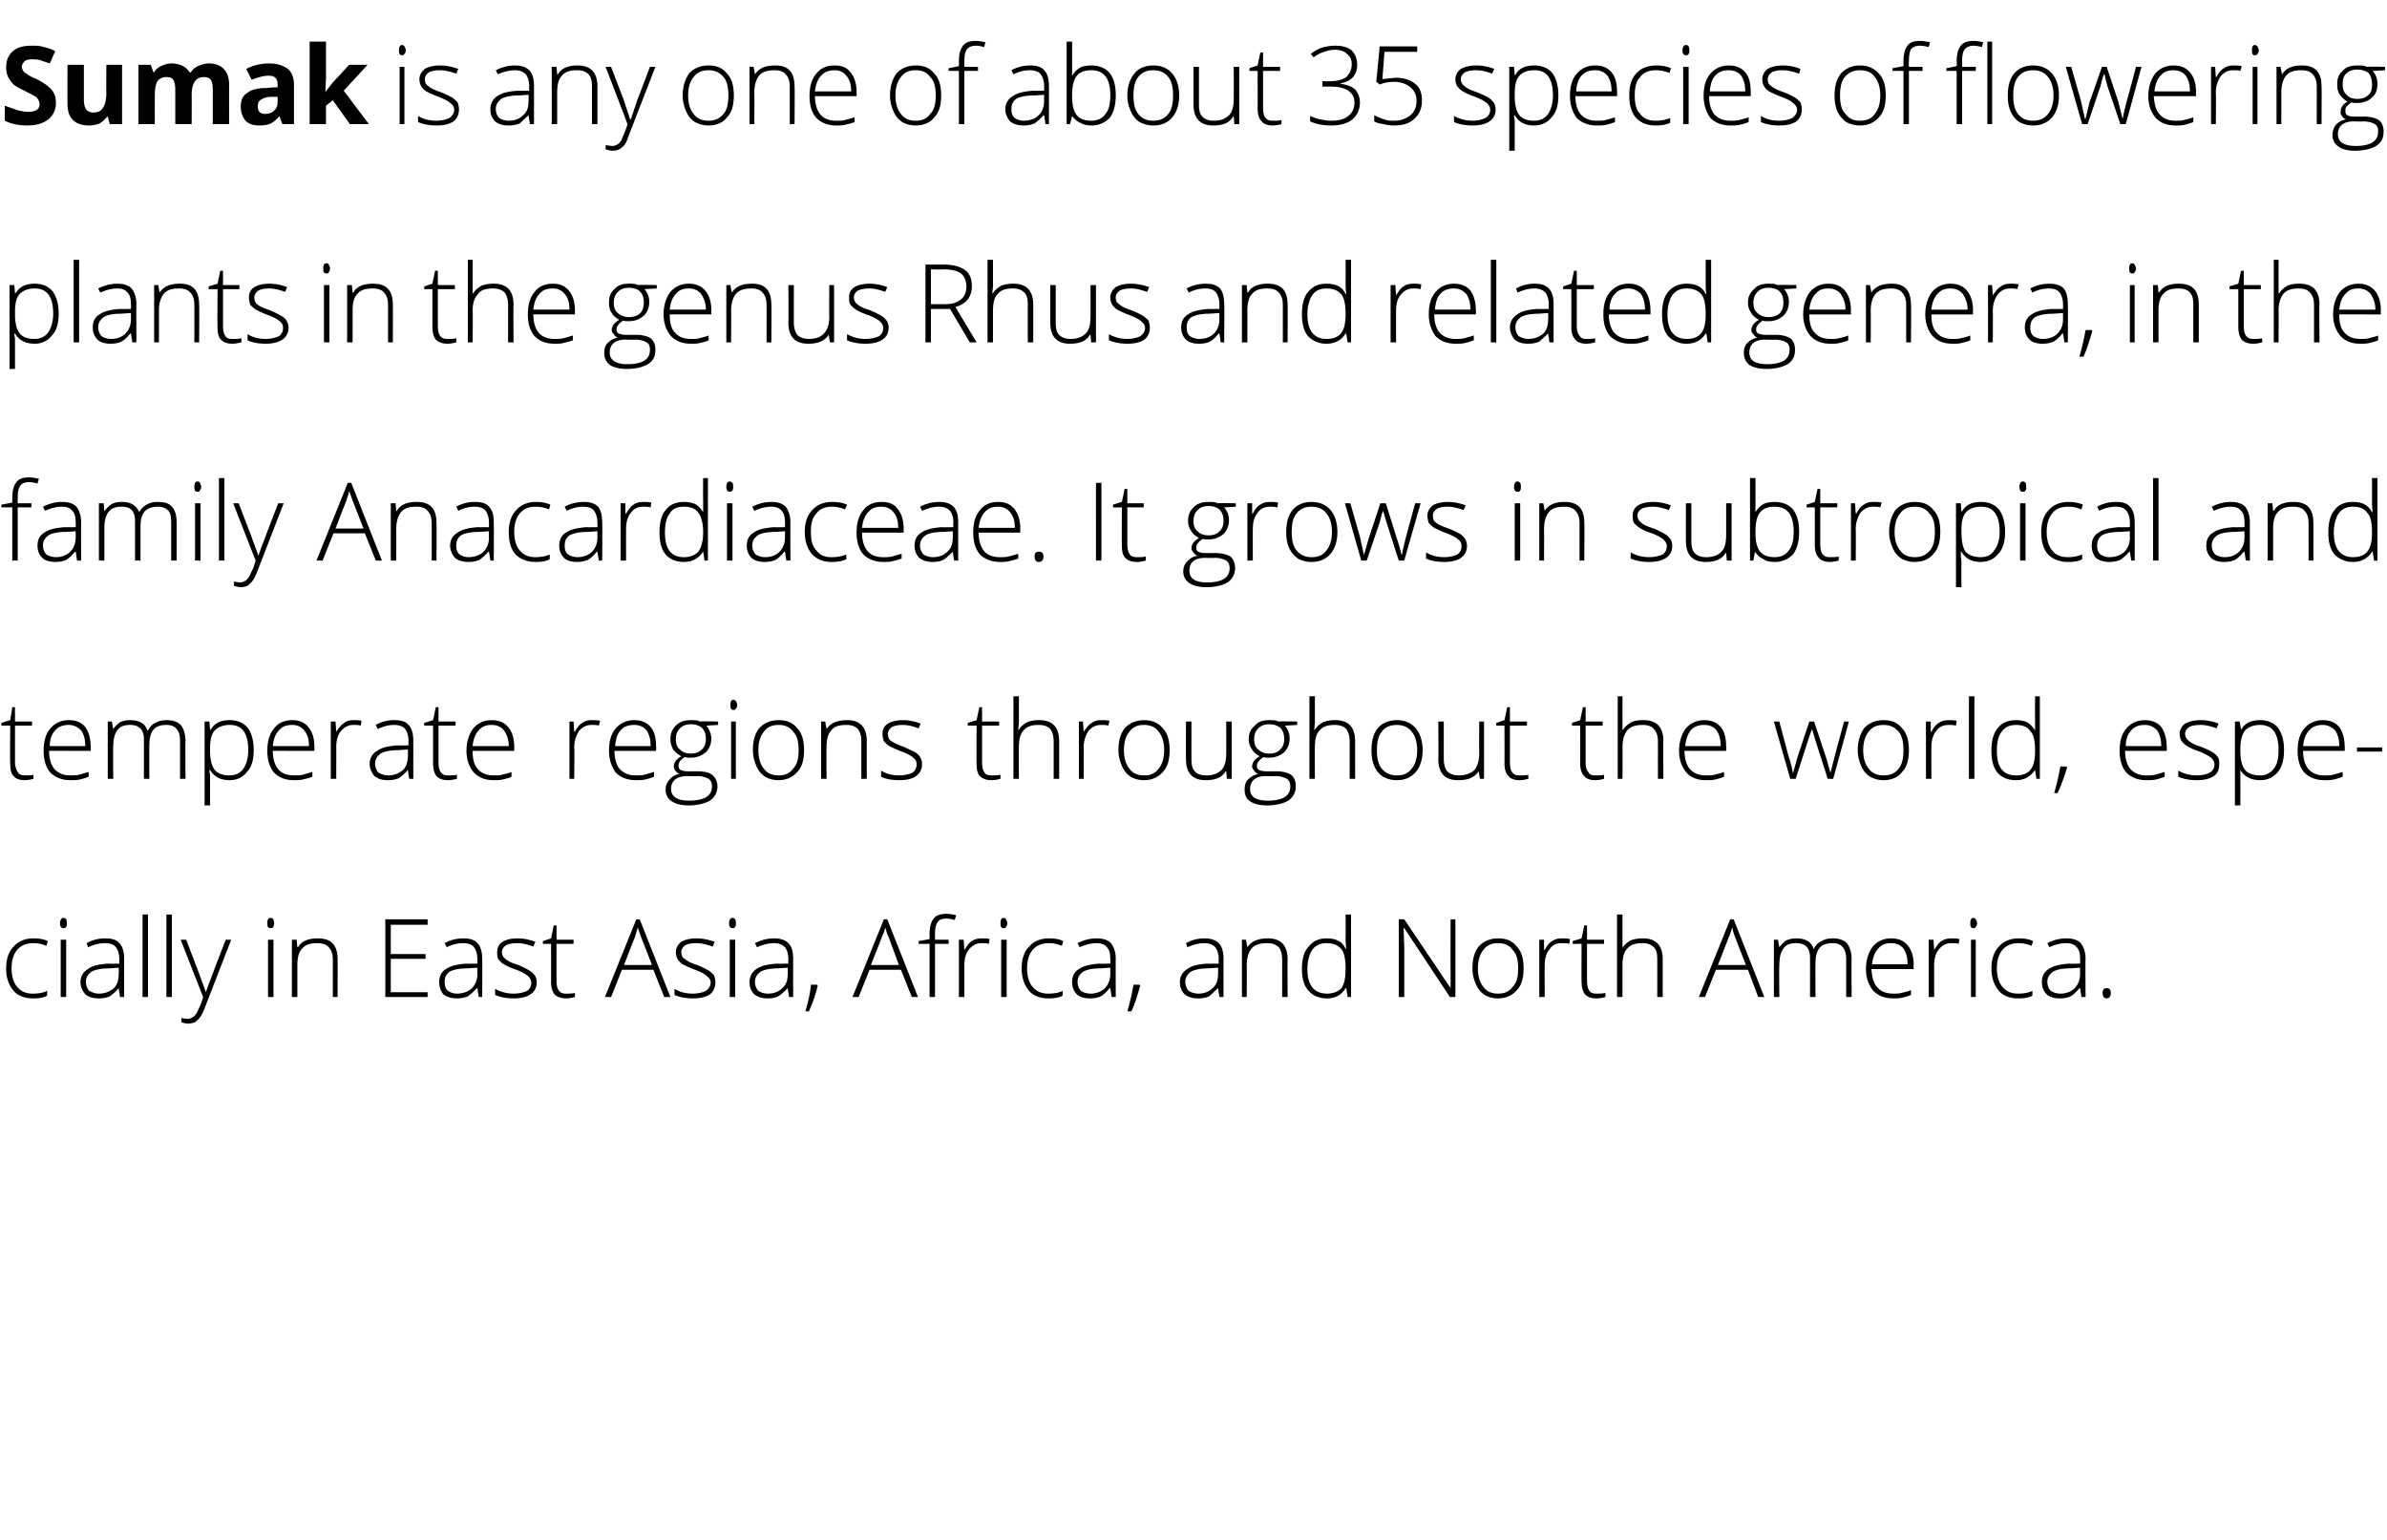 <svg xmlns="http://www.w3.org/2000/svg" width="350" height="225.8" viewBox="0 -6 350 225.8"  xmlns:v="https://vecta.io/nano"><path d="M6.9 140c-.5.3-1.2.4-2.1.4-1.2 0-2.2-.4-2.8-1.1-.7-.8-1.1-1.9-1.1-3.3s.4-2.5 1.1-3.2c.7-.8 1.7-1.2 2.9-1.2.8 0 1.5.1 2.1.4l-.2.7c-.7-.3-1.3-.4-1.9-.4-1 0-1.8.3-2.4 1-.5.6-.8 1.5-.8 2.7s.3 2.1.8 2.7c.6.7 1.3 1 2.3 1 .8 0 1.5-.1 2.1-.4.05-.02 0 .7 0 .7h0zm2.8.2h-.8v-8.4h.8v8.4zm-.4-10.1c-.3 0-.5-.2-.5-.7s.2-.8.5-.8c.2 0 .3.1.4.2.1.2.1.4.1.6s0 .4-.1.5c-.1.2-.2.2-.4.2zm8.3 10.1l-.2-1.3c-.4.5-.9.9-1.3 1.2-.5.2-1 .3-1.6.3-.9 0-1.5-.2-2-.6-.4-.5-.7-1.1-.7-1.8 0-.8.4-1.5 1.1-1.9.6-.5 1.6-.7 3-.8-.04.03 1.6 0 1.6 0s-.03-.58 0-.6c0-.8-.2-1.4-.5-1.8s-.9-.6-1.6-.6c-.8 0-1.6.2-2.5.6l-.2-.6a5.44 5.44 0 0 1 2.7-.7c1 0 1.7.2 2.1.7.5.5.7 1.3.7 2.3.01-.01 0 5.6 0 5.6h-.6zm-3.1-.5c.9 0 1.6-.3 2.2-.8.5-.5.7-1.2.7-2.1.04-.04 0-.9 0-.9l-1.4.1c-1.2 0-2.1.2-2.6.5-.5.4-.8.8-.8 1.5 0 .5.2 1 .5 1.3.4.2.8.4 1.4.4zm7.2.5h-.8v-12.1h.8v12.1zm3.5 0h-.8v-12.1h.8v12.1zm1.3-8.4h.8l1.8 4.7 1.1 3c.2-.7.6-1.7 1.1-3-.02-.03 1.8-4.7 1.8-4.7h.8l-3.8 9.8c-.3.8-.6 1.4-.8 1.6-.2.3-.5.5-.7.7-.3.1-.7.2-1 .2s-.7-.1-1-.2v-.6c.3 0 .6.1.9.1s.5-.1.7-.2.4-.3.6-.6.3-.7.6-1.2l.4-1.2c-.02.04-3.3-8.4-3.3-8.4zm13.6 8.4h-.8v-8.4h.8v8.4zm-.4-10.1c-.4 0-.5-.2-.5-.7s.1-.8.5-.8a.76.76 0 0 1 .4.2c0 .2.1.4.1.6s-.1.4-.1.5c-.1.2-.3.2-.4.2zm9.1 10.1v-5.5c0-.8-.2-1.4-.6-1.8-.3-.4-.9-.6-1.7-.6-1 0-1.7.2-2.2.8-.5.5-.7 1.3-.7 2.5 0-.05 0 4.6 0 4.6h-.8v-8.4h.7l.1 1.1s.08.01.1 0c.5-.9 1.5-1.3 2.9-1.3 2 0 2.9 1 2.9 3.1.02-.01 0 5.5 0 5.5h-.7zm13.9 0h-6.2v-11.4h6.2v.8h-5.4v4.3h5.1v.7h-5.1v4.9h5.4v.7zm7.5 0l-.2-1.3h-.1c-.4.5-.9.9-1.3 1.2-.5.2-1 .3-1.6.3-.8 0-1.5-.2-2-.6-.4-.5-.6-1.1-.6-1.8 0-.8.3-1.5 1-1.9.7-.5 1.7-.7 3-.8-.01.03 1.6 0 1.6 0v-.6c0-.8-.2-1.4-.5-1.8s-.8-.6-1.6-.6-1.6.2-2.4.6l-.3-.6c.9-.5 1.8-.7 2.8-.7.9 0 1.6.2 2 .7.5.5.7 1.3.7 2.3.04-.01 0 5.6 0 5.6h-.5zm-3.2-.5c.9 0 1.7-.3 2.2-.8s.8-1.2.8-2.1c-.03-.04 0-.9 0-.9l-1.5.1c-1.2 0-2.1.2-2.6.5-.5.4-.7.8-.7 1.5 0 .5.1 1 .5 1.3.3.2.7.4 1.3.4zm11.7-1.7c0 .8-.3 1.4-.9 1.8s-1.4.6-2.5.6-2-.2-2.7-.5v-.9a5.44 5.44 0 0 0 2.7.7c.9 0 1.5-.2 2-.4.4-.3.6-.7.6-1.2 0-.4-.2-.7-.5-1-.4-.3-.9-.6-1.7-.9-.9-.3-1.5-.6-1.8-.8-.4-.2-.6-.5-.8-.7-.2-.3-.2-.7-.2-1.1 0-.6.2-1.1.8-1.5.5-.3 1.2-.5 2.2-.5.9 0 1.8.2 2.6.5l-.3.7c-.8-.3-1.6-.5-2.3-.5s-1.3.1-1.7.3c-.4.3-.6.6-.6 1s.2.8.5 1c.3.3.9.6 1.9.9.7.3 1.3.6 1.6.8.4.2.6.5.8.7a1.93 1.93 0 0 1 .3 1zm4.3 1.7c.5 0 .9 0 1.3-.1v.6c-.4.1-.8.2-1.3.2-.7 0-1.3-.2-1.7-.6-.3-.4-.5-1-.5-1.9.01.01 0-5.5 0-5.5h-1.2v-.4l1.2-.4.4-1.9h.4v2.1h2.5v.6h-2.5v5.4c0 .6.1 1.1.3 1.4.3.4.6.5 1.1.5zm12.8-3.5h-4.6l-1.6 4h-.9l4.6-11.4h.5l4.5 11.4h-.9l-1.6-4zm-4.3-.7h4.1l-1.6-4.1-.5-1.4c-.1.5-.3 1-.4 1.4-.02-.01-1.6 4.1-1.6 4.1zm13.4 2.5c0 .8-.3 1.4-.8 1.8-.6.4-1.4.6-2.5.6s-2-.2-2.7-.5v-.9c.8.5 1.7.7 2.7.7.8 0 1.5-.2 1.9-.4.4-.3.7-.7.7-1.2 0-.4-.2-.7-.6-1-.3-.3-.9-.6-1.7-.9s-1.4-.6-1.8-.8c-.3-.2-.6-.5-.7-.7-.2-.3-.3-.7-.3-1.1 0-.6.3-1.1.8-1.5.5-.3 1.3-.5 2.2-.5 1 0 1.8.2 2.7.5l-.3.7c-.9-.3-1.6-.5-2.4-.5-.7 0-1.2.1-1.6.3-.4.3-.6.6-.6 1s.1.8.5 1c.3.3.9.6 1.8.9.8.3 1.3.6 1.7.8.3.2.6.5.8.7.1.3.2.7.2 1zm2.9 2.2h-.8v-8.4h.8v8.4zm-.4-10.1c-.3 0-.5-.2-.5-.7s.2-.8.5-.8c.2 0 .3.1.4.2.1.2.1.4.1.6s0 .4-.1.5c-.1.2-.2.2-.4.2zm8.3 10.1l-.2-1.3s-.03 0 0 0c-.5.5-.9.9-1.4 1.2-.4.2-.9.3-1.5.3-.9 0-1.5-.2-2-.6-.5-.5-.7-1.1-.7-1.8 0-.8.4-1.5 1-1.9.7-.5 1.7-.7 3-.8.04.03 1.7 0 1.7 0s-.04-.58 0-.6c0-.8-.2-1.4-.5-1.8-.4-.4-.9-.6-1.6-.6-.8 0-1.6.2-2.5.6l-.3-.6c1-.5 1.9-.7 2.8-.7s1.6.2 2.1.7.7 1.3.7 2.3c-.01-.01 0 5.6 0 5.6h-.6zm-3.1-.5c.9 0 1.6-.3 2.1-.8.6-.5.8-1.2.8-2.1.03-.04 0-.9 0-.9l-1.5.1c-1.1 0-2 .2-2.5.5-.5.4-.8.8-.8 1.5 0 .5.2 1 .5 1.3.3.2.8.4 1.4.4zm7.2-1.3s.14.15.1.1c-.3 1.4-.8 2.7-1.3 3.8h-.5c.4-1.4.7-2.7.8-3.9.03-.02.9 0 .9 0zm12.3-2.2h-4.6l-1.6 4h-.9l4.6-11.4h.5l4.5 11.4h-.9l-1.6-4zm-4.4-.7h4.1l-1.5-4.1c-.2-.3-.3-.8-.5-1.4-.1.5-.3 1-.5 1.4.04-.01-1.6 4.1-1.6 4.1zm11.4-3.1h-2v7.8h-.8v-7.8h-1.6v-.4l1.6-.3v-.7c0-1 .2-1.8.6-2.3s1-.7 1.9-.7c.4 0 .9.1 1.4.2l-.2.7c-.4-.1-.8-.2-1.3-.2-.6 0-1 .2-1.2.5-.3.4-.4 1-.4 1.8-.02-.04 0 .8 0 .8h2v.6zm4.9-.8c.3 0 .7 0 1.1.1l-.1.7c-.4-.1-.7-.1-1.1-.1-.7 0-1.3.3-1.8.9s-.7 1.4-.7 2.4c.01-.05 0 4.6 0 4.6h-.8v-8.4h.7l.1 1.5s.03-.02 0 0c.4-.6.7-1.1 1.1-1.3.4-.3.9-.4 1.5-.4zm3.6 8.6h-.8v-8.4h.8v8.4zm-.4-10.1c-.4 0-.5-.2-.5-.7s.1-.8.5-.8c.1 0 .3.1.3.2.1.2.2.4.2.6s-.1.4-.2.5c0 .2-.2.2-.3.2zm8.6 9.9c-.5.3-1.2.4-2.1.4-1.2 0-2.2-.4-2.8-1.1-.7-.8-1.1-1.9-1.1-3.3s.4-2.5 1.1-3.2c.7-.8 1.7-1.2 2.9-1.2.8 0 1.5.1 2.1.4l-.2.7c-.7-.3-1.3-.4-1.9-.4-1 0-1.8.3-2.4 1-.5.6-.8 1.5-.8 2.7s.3 2.1.8 2.7c.6.7 1.3 1 2.3 1 .8 0 1.5-.1 2.1-.4.04-.02 0 .7 0 .7h0zm7.2.2l-.2-1.3h-.1c-.4.5-.8.9-1.3 1.2-.4.2-1 .3-1.6.3-.8 0-1.5-.2-1.9-.6-.5-.5-.7-1.1-.7-1.8 0-.8.3-1.5 1-1.9.7-.5 1.7-.7 3-.8.02.03 1.6 0 1.6 0s.03-.58 0-.6c0-.8-.1-1.4-.5-1.8-.3-.4-.8-.6-1.5-.6-.8 0-1.6.2-2.5.6l-.3-.6c1-.5 1.9-.7 2.8-.7s1.6.2 2.1.7c.4.5.7 1.3.7 2.3-.03-.01 0 5.6 0 5.6h-.6zm-3.1-.5c.9 0 1.6-.3 2.1-.8s.8-1.2.8-2.1v-.9l-1.5.1c-1.2 0-2 .2-2.5.5-.5.4-.8.8-.8 1.5 0 .5.2 1 .5 1.3.3.2.8.4 1.4.4zm7.2-1.3s.1.15.1.1c-.4 1.4-.8 2.7-1.3 3.8h-.6c.4-1.4.7-2.7.9-3.9.01-.02.9 0 .9 0zm11.7 1.8l-.2-1.3s-.03 0 0 0l-1.3 1.2c-.5.2-1 .3-1.6.3-.9 0-1.5-.2-2-.6-.5-.5-.7-1.1-.7-1.8 0-.8.4-1.5 1.1-1.9.6-.5 1.6-.7 2.9-.8.05.03 1.7 0 1.7 0s-.04-.58 0-.6c0-.8-.2-1.4-.5-1.8-.4-.4-.9-.6-1.6-.6-.8 0-1.6.2-2.5.6l-.2-.6a5.44 5.44 0 0 1 2.7-.7c.9 0 1.6.2 2.1.7s.7 1.3.7 2.3c0-.01 0 5.6 0 5.6h-.6zm-3.1-.5c.9 0 1.6-.3 2.1-.8.6-.5.8-1.2.8-2.1.03-.04 0-.9 0-.9l-1.5.1c-1.1 0-2 .2-2.5.5-.5.4-.8.8-.8 1.5 0 .5.2 1 .5 1.3.3.2.8.4 1.4.4zm12.3.5v-5.5c0-.8-.2-1.4-.5-1.8-.4-.4-1-.6-1.7-.6-1 0-1.8.2-2.3.8-.4.5-.7 1.3-.7 2.5.04-.05 0 4.6 0 4.6h-.7v-8.4h.6l.2 1.1s.02.01 0 0c.6-.9 1.6-1.3 3-1.3 1.9 0 2.9 1 2.9 3.1-.04-.01 0 5.5 0 5.5h-.8zm6.5-8.6c.7 0 1.2.1 1.6.3.5.2.9.6 1.2 1.2h.1c-.1-.7-.1-1.3-.1-2 .03.04 0-3 0-3h.8v12.1h-.5l-.2-1.3s-.07.05-.1 0c-.6 1-1.5 1.5-2.7 1.5s-2.1-.4-2.7-1.1c-.7-.7-1-1.8-1-3.2 0-1.5.3-2.6 1-3.3.6-.8 1.5-1.2 2.6-1.2zm0 .7c-.9 0-1.6.3-2.1 1-.4.6-.7 1.6-.7 2.8 0 2.4 1 3.6 2.9 3.6.9 0 1.6-.3 2.1-.8.4-.6.6-1.5.6-2.8v-.1c0-1.3-.2-2.3-.6-2.8-.5-.6-1.2-.9-2.2-.9zm18.9 7.9h-.8l-6.7-10.1h-.1l.1 2.7c.01.04 0 7.4 0 7.4h-.8v-11.4h.8l6.8 10.1s.04.05 0 0v-2.6c-.03-.03 0-7.5 0-7.5h.7v11.4zm10-4.2c0 1.4-.3 2.5-1 3.2-.7.8-1.6 1.2-2.8 1.2-.7 0-1.4-.2-1.9-.5-.6-.4-1-.9-1.3-1.6s-.5-1.4-.5-2.3c0-1.4.3-2.5 1-3.3.7-.7 1.6-1.1 2.8-1.1s2.1.4 2.7 1.2c.7.7 1 1.8 1 3.2zm-6.7 0c0 1.2.3 2.1.8 2.7.5.7 1.2 1 2.2 1 .9 0 1.6-.3 2.1-1 .6-.6.8-1.5.8-2.7s-.2-2.1-.8-2.7c-.5-.7-1.2-1-2.1-1-1 0-1.7.3-2.2 1-.5.6-.8 1.5-.8 2.7zm12.3-4.4c.4 0 .8 0 1.2.1l-.1.7c-.4-.1-.8-.1-1.2-.1-.7 0-1.3.3-1.7.9-.5.6-.7 1.4-.7 2.4-.03-.05 0 4.6 0 4.6h-.8v-8.4h.7v1.5s.1-.02.1 0c.3-.6.7-1.1 1.1-1.3.4-.3.9-.4 1.4-.4zm5.1 8.1c.5 0 .9 0 1.3-.1v.6c-.4.1-.8.2-1.3.2-.8 0-1.3-.2-1.7-.6-.3-.4-.5-1-.5-1.9-.02.01 0-5.5 0-5.5h-1.3v-.4l1.3-.4.4-1.9h.4v2.1h2.5v.6h-2.5v5.4c0 .6.1 1.1.3 1.4.2.4.6.5 1.1.5zm8.9.5v-5.5c0-.8-.1-1.4-.5-1.8s-.9-.6-1.7-.6c-1 0-1.7.2-2.2.8-.5.5-.7 1.3-.7 2.5 0-.05 0 4.6 0 4.6h-.8v-12.1h.8v4.9s.01.04 0 0c.3-.5.7-.8 1.2-1.1.5-.2 1.1-.3 1.8-.3 1.9 0 2.9 1 2.9 3.1.01-.01 0 5.5 0 5.5h-.8zm13.3-4h-4.7l-1.6 4h-.9l4.6-11.4h.5l4.5 11.4h-.9l-1.5-4zm-4.4-.7h4.1l-1.6-4.1c-.1-.3-.3-.8-.4-1.4-.2.5-.3 1-.5 1.4.01-.01-1.6 4.1-1.6 4.1zm18.8 4.7v-5.5c0-.9-.2-1.5-.5-1.8-.3-.4-.8-.6-1.5-.6-.8 0-1.5.2-1.9.7s-.6 1.2-.6 2.3c-.03-.03 0 4.9 0 4.9h-.8v-5.8c0-1.4-.7-2.1-2-2.1-.9 0-1.5.2-1.9.8-.4.5-.6 1.3-.6 2.5-.05-.05 0 4.6 0 4.6h-.8v-8.4h.6l.2 1.1s.03.01 0 0a4.74 4.74 0 0 1 1-1c.5-.2.9-.3 1.5-.3 1.3 0 2.2.5 2.5 1.5h.1a1.98 1.98 0 0 1 1.1-1.1c.5-.3 1-.4 1.6-.4.9 0 1.6.2 2.1.7.4.5.7 1.3.7 2.4-.04-.01 0 5.5 0 5.5h-.8zm6.9.2c-1.3 0-2.2-.4-2.9-1.1-.7-.8-1.1-1.9-1.1-3.2 0-1.4.4-2.5 1-3.3.7-.8 1.6-1.2 2.7-1.2 1 0 1.8.3 2.4 1s.9 1.7.9 2.9c-.04-.02 0 .6 0 .6h-6.2c.1 1.2.3 2.1.9 2.7.5.6 1.3.9 2.3.9.4 0 .9 0 1.2-.1.4-.1.9-.2 1.4-.4v.7c-.5.2-.9.3-1.3.4s-.9.1-1.3.1zm-.3-8.1c-.8 0-1.4.2-1.9.8-.5.5-.8 1.3-.9 2.3h5.2c0-1-.2-1.7-.6-2.3-.4-.5-1-.8-1.8-.8zm8.9-.7c.3 0 .7 0 1.1.1l-.1.7c-.4-.1-.7-.1-1.1-.1-.7 0-1.3.3-1.8.9s-.7 1.4-.7 2.4c0-.05 0 4.6 0 4.6h-.8v-8.4h.7l.1 1.5s.02-.02 0 0c.4-.6.7-1.1 1.1-1.3.4-.3.9-.4 1.5-.4zm3.5 8.6h-.7v-8.4h.7v8.4zm-.3-10.1c-.4 0-.5-.2-.5-.7s.1-.8.5-.8c.1 0 .2.1.3.2.1.2.2.4.2.6s-.1.4-.2.5c-.1.2-.2.2-.3.2zm8.6 9.9c-.5.3-1.2.4-2.1.4-1.2 0-2.2-.4-2.8-1.1-.7-.8-1.1-1.9-1.1-3.3s.4-2.5 1.1-3.2c.7-.8 1.7-1.2 2.9-1.2.8 0 1.5.1 2.1.4l-.2.7a4.98 4.98 0 0 0-1.9-.4c-1 0-1.8.3-2.4 1-.5.6-.8 1.5-.8 2.7s.3 2.1.8 2.7c.6.7 1.3 1 2.3 1 .8 0 1.5-.1 2.1-.4.03-.02 0 .7 0 .7h0zm7.2.2l-.2-1.3h-.1c-.4.5-.8.9-1.3 1.2-.4.2-1 .3-1.6.3-.8 0-1.5-.2-1.9-.6-.5-.5-.7-1.1-.7-1.8 0-.8.3-1.5 1-1.9.7-.5 1.7-.7 3-.8.01.03 1.6 0 1.6 0s.02-.58 0-.6c0-.8-.1-1.4-.5-1.8-.3-.4-.8-.6-1.6-.6-.7 0-1.6.2-2.4.6l-.3-.6c.9-.5 1.9-.7 2.8-.7s1.6.2 2.1.7c.4.5.7 1.3.7 2.3-.04-.01 0 5.6 0 5.6h-.6zm-3.1-.5c.9 0 1.6-.3 2.1-.8s.8-1.2.8-2.1c-.01-.04 0-.9 0-.9l-1.5.1c-1.2 0-2 .2-2.5.5-.5.4-.8.8-.8 1.5 0 .5.2 1 .5 1.3.3.2.8.4 1.4.4zm6.8.7c-.4 0-.6-.3-.6-.8s.2-.7.6-.7.6.2.6.7-.2.8-.6.8z"/><path d="M3.7 107.7c.5 0 .9 0 1.2-.1v.6a4.44 4.44 0 0 1-1.3.2c-.7 0-1.3-.2-1.6-.6-.4-.4-.5-1-.5-1.9-.05.01 0-5.5 0-5.5H.2v-.4l1.3-.4.3-1.9h.4v2.1h2.5v.6H2.2v5.4c0 .6.2 1.1.4 1.4.2.4.6.5 1.1.5zm6.6.7c-1.2 0-2.2-.4-2.9-1.1-.7-.8-1-1.9-1-3.2 0-1.4.3-2.5 1-3.3s1.6-1.2 2.7-1.2c1 0 1.8.3 2.4 1 .5.7.8 1.7.8 2.9.03-.02 0 .6 0 .6H7.2c0 1.2.3 2.1.8 2.7.6.6 1.3.9 2.3.9.5 0 .9 0 1.3-.1l1.4-.4v.7c-.5.2-.9.3-1.3.4s-.9.1-1.4.1zm-.2-8.1c-.8 0-1.5.2-2 .8-.5.5-.8 1.3-.8 2.3h5.2c0-1-.2-1.7-.6-2.3-.5-.5-1.1-.8-1.8-.8zm16.3 7.9v-5.5c0-.9-.2-1.5-.5-1.8-.3-.4-.8-.6-1.5-.6-.8 0-1.5.2-1.9.7s-.6 1.2-.6 2.3c-.03-.03 0 4.9 0 4.9h-.8v-5.8c0-1.4-.7-2.1-2-2.1-.9 0-1.5.2-1.9.8-.4.5-.6 1.3-.6 2.5-.04-.05 0 4.6 0 4.6h-.8v-8.4h.6l.2 1.1s.04.01 0 0a4.74 4.74 0 0 1 1-1c.5-.2.9-.3 1.5-.3 1.3 0 2.2.5 2.5 1.5h.1c.3-.5.6-.9 1.1-1.1.5-.3 1-.4 1.6-.4.9 0 1.6.2 2.1.7.4.5.7 1.3.7 2.4-.04-.01 0 5.5 0 5.5h-.8zm7.3.2c-1.4 0-2.3-.5-2.9-1.5-.01.03-.1 0-.1 0s.06.7.1.7v1.3a341.29 341.29 0 0 0 0 3.2H30V99.8h.7l.1 1.2s.07-.04.1 0c.6-1 1.5-1.4 2.8-1.4 1.1 0 2 .4 2.6 1.1.6.8.9 1.9.9 3.3s-.3 2.5-1 3.2c-.6.8-1.5 1.2-2.5 1.2zm-.1-.7c.9 0 1.6-.3 2.1-1 .4-.6.7-1.5.7-2.7 0-2.5-.9-3.7-2.7-3.7-1 0-1.7.3-2.2.8s-.7 1.4-.7 2.7v.2c0 1.3.2 2.3.7 2.9.4.5 1.1.8 2.1.8zm9.5.7c-1.3 0-2.2-.4-2.9-1.1-.7-.8-1-1.9-1-3.2 0-1.4.3-2.5 1-3.3.6-.8 1.5-1.2 2.7-1.2 1 0 1.7.3 2.3 1s.9 1.7.9 2.9c-.01-.02 0 .6 0 .6H40c0 1.2.3 2.1.8 2.7s1.3.9 2.3.9c.5 0 .9 0 1.3-.1l1.4-.4v.7c-.5.2-1 .3-1.4.4s-.8.1-1.3.1zm-.2-8.1c-.9 0-1.5.2-2 .8-.5.5-.8 1.3-.9 2.3h5.3c0-1-.2-1.7-.7-2.3-.4-.5-1-.8-1.7-.8zm9-.7c.3 0 .7 0 1.1.1l-.1.7c-.4-.1-.7-.1-1.1-.1-.7 0-1.3.3-1.8.9s-.7 1.4-.7 2.4c.02-.05 0 4.6 0 4.6h-.8v-8.4h.7l.1 1.5s.03-.02 0 0c.4-.6.8-1.1 1.2-1.3.3-.3.8-.4 1.4-.4zm8.1 8.6l-.2-1.3c-.4.5-.9.9-1.3 1.2-.5.2-1 .3-1.6.3-.9 0-1.5-.2-2-.6-.4-.5-.7-1.1-.7-1.8 0-.8.4-1.5 1.1-1.9.7-.5 1.6-.7 3-.8-.04.03 1.6 0 1.6 0s-.03-.58 0-.6c0-.8-.2-1.4-.5-1.8s-.9-.6-1.6-.6c-.8 0-1.6.2-2.4.6l-.3-.6a5.44 5.44 0 0 1 2.7-.7c1 0 1.7.2 2.1.7.5.5.7 1.3.7 2.3.01-.01 0 5.6 0 5.6H60zm-3.1-.5c.9 0 1.6-.3 2.2-.8.5-.5.7-1.2.7-2.1.04-.04 0-.9 0-.9l-1.4.1c-1.2 0-2.1.2-2.6.5-.5.4-.8.8-.8 1.5 0 .5.2 1 .5 1.3.4.2.8.4 1.4.4zm8.8 0c.5 0 .9 0 1.3-.1v.6c-.4.1-.8.2-1.3.2-.8 0-1.3-.2-1.7-.6-.3-.4-.5-1-.5-1.9 0 .01 0-5.5 0-5.5h-1.3v-.4l1.3-.4.4-1.9h.4v2.1h2.5v.6h-2.5v5.4c0 .6.1 1.1.3 1.4.3.4.6.5 1.1.5zm6.7.7c-1.3 0-2.2-.4-2.9-1.1-.7-.8-1.1-1.9-1.1-3.2 0-1.4.4-2.5 1-3.3.7-.8 1.6-1.2 2.7-1.2 1 0 1.8.3 2.4 1s.9 1.7.9 2.9c-.02-.02 0 .6 0 .6h-6.1c0 1.2.2 2.1.8 2.7.5.6 1.3.9 2.3.9.5 0 .9 0 1.2-.1.4-.1.9-.2 1.4-.4v.7c-.4.2-.9.3-1.3.4s-.8.1-1.3.1zm-.3-8.1c-.8 0-1.4.2-1.9.8-.5.5-.8 1.3-.9 2.3h5.3c0-1-.3-1.7-.7-2.3-.4-.5-1-.8-1.8-.8zm14.7-.7c.4 0 .8 0 1.2.1l-.2.7c-.3-.1-.7-.1-1.1-.1-.7 0-1.3.3-1.8.9-.4.6-.7 1.4-.7 2.4.04-.05 0 4.6 0 4.6h-.7v-8.4h.6l.1 1.5s.06-.02.1 0c.3-.6.7-1.1 1.1-1.3.4-.3.8-.4 1.4-.4zm6.4 8.8c-1.2 0-2.2-.4-2.9-1.1-.6-.8-1-1.9-1-3.2 0-1.4.3-2.5 1-3.3s1.6-1.2 2.7-1.2c1 0 1.8.3 2.4 1s.8 1.7.8 2.9c.04-.02 0 .6 0 .6h-6.1c0 1.2.3 2.1.8 2.7.6.6 1.3.9 2.3.9.5 0 .9 0 1.3-.1l1.4-.4v.7c-.5.2-.9.3-1.3.4s-.9.1-1.4.1zm-.2-8.1c-.8 0-1.5.2-2 .8-.5.5-.7 1.3-.8 2.3h5.2c0-1-.2-1.7-.6-2.3-.4-.5-1-.8-1.8-.8zm12.3-.5v.5l-1.7.1c.4.6.7 1.2.7 1.9 0 .8-.3 1.5-.8 2-.6.5-1.3.8-2.2.8-.4 0-.7 0-.9-.1-.3.2-.5.4-.7.6-.1.2-.2.4-.2.7s.1.5.3.6.6.2 1 .2h1.5c1 0 1.7.2 2.1.5.5.4.8 1 .8 1.7 0 .9-.4 1.6-1.1 2.1-.7.4-1.8.7-3.1.7-1.1 0-1.9-.2-2.5-.6s-.9-1-.9-1.7c0-.6.2-1.1.6-1.5.3-.4.8-.7 1.4-.8-.2-.1-.4-.3-.6-.5-.1-.2-.2-.4-.2-.6 0-.6.4-1.1 1.1-1.5-.5-.3-.9-.6-1.2-1-.2-.4-.4-.9-.4-1.5 0-.9.3-1.5.8-2 .6-.6 1.3-.8 2.2-.8.6 0 1 0 1.3.2 0-.05 2.7 0 2.7 0zm-4.5 8c-1.6 0-2.4.7-2.4 1.9 0 1.1.9 1.7 2.6 1.7 2.3 0 3.4-.7 3.4-2.1 0-.5-.2-.9-.5-1.1a3.53 3.53 0 0 0-1.7-.4c-.03.04-1.4 0-1.4 0s-.02.04 0 0zm-1.7-5.4c0 .7.2 1.2.6 1.5.4.4.9.6 1.6.6s1.2-.2 1.6-.6c.4-.3.6-.9.6-1.5 0-.8-.2-1.3-.6-1.7-.4-.3-.9-.5-1.6-.5s-1.2.2-1.6.6-.6.9-.6 1.6zm8.8 5.8h-.7v-8.4h.7v8.4zm-.3-10.1c-.4 0-.5-.2-.5-.7s.1-.8.5-.8c.1 0 .2.1.3.2.1.2.2.4.2.6s-.1.4-.2.5c-.1.2-.2.2-.3.2zm10.3 5.9c0 1.4-.3 2.5-1 3.2-.7.8-1.6 1.2-2.8 1.2-.7 0-1.4-.2-1.9-.5-.6-.4-1-.9-1.3-1.6s-.5-1.4-.5-2.3c0-1.4.3-2.5 1-3.3.7-.7 1.6-1.1 2.8-1.1s2.1.4 2.7 1.2c.7.7 1 1.8 1 3.2zm-6.7 0c0 1.2.3 2.1.8 2.7.5.7 1.2 1 2.2 1 .9 0 1.6-.3 2.1-1 .6-.6.8-1.5.8-2.7s-.2-2.1-.8-2.7c-.5-.7-1.2-1-2.1-1-1 0-1.7.3-2.2 1-.5.6-.8 1.5-.8 2.7zm15.1 4.2v-5.5c0-.8-.2-1.4-.5-1.8-.4-.4-.9-.6-1.7-.6-1 0-1.8.2-2.2.8-.5.5-.7 1.3-.7 2.5-.04-.05 0 4.6 0 4.6h-.8v-8.4h.6l.2 1.1s.04.01 0 0c.6-.9 1.6-1.3 3-1.3 1.9 0 2.9 1 2.9 3.1-.02-.01 0 5.5 0 5.5h-.8zm8.9-2.2c0 .8-.3 1.4-.9 1.8-.5.4-1.4.6-2.4.6-1.2 0-2.1-.2-2.7-.5v-.9c.8.5 1.7.7 2.7.7.8 0 1.4-.2 1.9-.4.4-.3.6-.7.6-1.2 0-.4-.1-.7-.5-1-.3-.3-.9-.6-1.7-.9s-1.4-.6-1.8-.8c-.3-.2-.6-.5-.8-.7-.1-.3-.2-.7-.2-1.1 0-.6.2-1.1.8-1.5.5-.3 1.3-.5 2.2-.5s1.8.2 2.6.5l-.3.7c-.8-.3-1.6-.5-2.3-.5s-1.2.1-1.6.3c-.4.3-.6.6-.6 1s.1.8.4 1c.4.3 1 .6 1.9.9l1.7.8c.3.2.6.5.7.7a1.93 1.93 0 0 1 .3 1zm10.2 1.7c.5 0 .9 0 1.3-.1v.6c-.4.1-.8.2-1.3.2-.8 0-1.3-.2-1.7-.6s-.5-1-.5-1.9c-.03.01 0-5.5 0-5.5h-1.3v-.4l1.3-.4.4-1.9h.4v2.1h2.5v.6H144v5.4c0 .6.1 1.1.3 1.4.2.4.6.5 1.1.5zm9.1.5v-5.5c0-.8-.2-1.4-.5-1.8-.4-.4-.9-.6-1.7-.6-1 0-1.7.2-2.2.8-.5.5-.7 1.3-.7 2.5-.02-.05 0 4.6 0 4.6h-.8V96.1h.8v3.9l-.1 1s.1.04.1 0c.3-.5.7-.8 1.2-1.1.5-.2 1.1-.3 1.8-.3 1.9 0 2.9 1 2.9 3.1 0-.01 0 5.5 0 5.5h-.8zm7-8.6c.4 0 .7 0 1.2.1l-.2.7c-.3-.1-.7-.1-1.1-.1-.7 0-1.3.3-1.8.9-.4.6-.7 1.4-.7 2.4.03-.05 0 4.6 0 4.6h-.7v-8.4h.6l.1 1.5s.04-.02 0 0c.4-.6.8-1.1 1.2-1.3.4-.3.8-.4 1.4-.4zm10 4.4c0 1.4-.3 2.5-1 3.2-.7.8-1.6 1.2-2.8 1.2-.7 0-1.4-.2-1.9-.5-.6-.4-1-.9-1.3-1.6s-.5-1.4-.5-2.3c0-1.4.3-2.5 1-3.3.7-.7 1.6-1.1 2.8-1.1 1.1 0 2.1.4 2.7 1.2.7.7 1 1.8 1 3.2zm-6.7 0c0 1.2.3 2.1.8 2.7.5.7 1.2 1 2.2 1 .9 0 1.6-.3 2.1-1 .5-.6.8-1.5.8-2.7s-.3-2.1-.8-2.7c-.5-.7-1.2-1-2.2-1-.9 0-1.6.3-2.1 1-.5.6-.8 1.5-.8 2.7zm9.9-4.2v5.5c0 .8.1 1.4.5 1.8.3.4.9.6 1.7.6 1 0 1.7-.3 2.2-.8s.7-1.3.7-2.5c.01.04 0-4.6 0-4.6h.8v8.4h-.7l-.1-1.1s-.07-.03-.1 0c-.5.9-1.5 1.3-2.9 1.3-1.9 0-2.9-1-2.9-3.1-.02 0 0-5.5 0-5.5h.8zm15.5 0v.5l-1.8.1c.5.6.7 1.2.7 1.9 0 .8-.3 1.5-.8 2-.6.5-1.3.8-2.2.8-.4 0-.7 0-.8-.1-.3.2-.6.4-.7.6-.2.2-.3.4-.3.7s.1.5.3.6.6.2 1.1.2h1.5c.9 0 1.6.2 2.1.5.5.4.7 1 .7 1.7 0 .9-.4 1.6-1.1 2.1-.7.4-1.7.7-3.1.7-1.1 0-1.9-.2-2.5-.6s-.8-1-.8-1.7c0-.6.1-1.1.5-1.5s.9-.7 1.5-.8c-.3-.1-.5-.3-.6-.5-.2-.2-.3-.4-.3-.6 0-.6.4-1.1 1.1-1.5-.5-.3-.9-.6-1.1-1-.3-.4-.5-.9-.5-1.5 0-.9.3-1.5.9-2 .5-.6 1.2-.8 2.1-.8.6 0 1 0 1.3.2.03-.05 2.8 0 2.8 0zm-4.6 8c-1.5 0-2.3.7-2.3 1.9 0 1.1.8 1.7 2.6 1.7 2.2 0 3.3-.7 3.3-2.1 0-.5-.2-.9-.5-1.1a3.53 3.53 0 0 0-1.7-.4c0 .04-1.4 0-1.4 0s.01.04 0 0zm-1.7-5.4c0 .7.2 1.2.6 1.5.4.4 1 .6 1.6.6.7 0 1.3-.2 1.6-.6.4-.3.6-.9.6-1.5 0-.8-.2-1.3-.6-1.7-.4-.3-.9-.5-1.6-.5s-1.2.2-1.6.6-.6.9-.6 1.6zm14 5.8v-5.5c0-.8-.2-1.4-.5-1.8-.4-.4-.9-.6-1.7-.6-1 0-1.7.2-2.2.8-.5.5-.7 1.3-.7 2.5-.02-.05 0 4.6 0 4.6h-.8V96.1h.8v3.9l-.1 1s.1.04.1 0c.3-.5.7-.8 1.2-1.1.5-.2 1.1-.3 1.8-.3 1.9 0 2.9 1 2.9 3.1-.01-.01 0 5.5 0 5.5h-.8zm10.7-4.2c0 1.4-.4 2.5-1 3.2-.7.8-1.6 1.2-2.8 1.2-.8 0-1.4-.2-2-.5-.6-.4-1-.9-1.3-1.6s-.4-1.4-.4-2.3c0-1.4.3-2.5 1-3.3.6-.7 1.6-1.1 2.7-1.1 1.2 0 2.1.4 2.8 1.2.6.7 1 1.8 1 3.2zm-6.7 0c0 1.2.2 2.1.7 2.7.6.7 1.3 1 2.2 1 1 0 1.7-.3 2.2-1 .5-.6.8-1.5.8-2.7s-.3-2.1-.8-2.7c-.5-.7-1.3-1-2.2-1s-1.7.3-2.2 1c-.5.6-.7 1.5-.7 2.7zm9.8-4.2v5.5c0 .8.2 1.4.5 1.8.4.4 1 .6 1.7.6 1 0 1.8-.3 2.3-.8.4-.5.7-1.3.7-2.5-.03.04 0-4.6 0-4.6h.7v8.4h-.6l-.2-1.1s-.01-.03 0 0c-.6.9-1.5 1.3-3 1.3-1.9 0-2.9-1-2.9-3.1.04 0 0-5.5 0-5.5h.8zm11.1 7.9c.5 0 .9 0 1.3-.1v.6c-.4.1-.8.2-1.3.2-.7 0-1.3-.2-1.6-.6-.4-.4-.6-1-.6-1.9.02.01 0-5.5 0-5.5h-1.2v-.4l1.2-.4.4-1.9h.4v2.1h2.5v.6h-2.5v5.4c0 .6.1 1.1.3 1.4.3.4.6.5 1.1.5zm11.1 0c.5 0 1 0 1.3-.1v.6c-.4.1-.8.2-1.3.2-.7 0-1.3-.2-1.6-.6-.4-.4-.6-1-.6-1.9.02.01 0-5.5 0-5.5h-1.2v-.4l1.2-.4.4-1.9h.4v2.1h2.5v.6h-2.5v5.4c0 .6.1 1.1.4 1.4.2.4.5.5 1 .5zm9.2.5v-5.5c0-.8-.2-1.4-.6-1.8-.3-.4-.9-.6-1.6-.6-1 0-1.8.2-2.3.8-.4.5-.7 1.3-.7 2.5.04-.05 0 4.6 0 4.6h-.7V96.1h.7v4.9s.05.04.1 0c.3-.5.7-.8 1.2-1.1.4-.2 1-.3 1.8-.3 1.9 0 2.9 1 2.9 3.1-.05-.01 0 5.5 0 5.5h-.8zm7 .2c-1.2 0-2.2-.4-2.8-1.1-.7-.8-1.1-1.9-1.1-3.2 0-1.4.4-2.5 1-3.3.7-.8 1.6-1.2 2.7-1.2 1 0 1.8.3 2.4 1s.8 1.7.8 2.9c.05-.02 0 .6 0 .6H247c0 1.2.3 2.1.8 2.7.6.6 1.3.9 2.3.9.5 0 1 0 1.3-.1.4-.1.9-.2 1.4-.4v.7c-.5.2-.9.3-1.3.4s-.9.1-1.4.1zm-.2-8.1c-.8 0-1.5.2-2 .8-.4.5-.7 1.3-.8 2.3h5.2c0-1-.2-1.7-.6-2.3-.4-.5-1-.8-1.8-.8zm18.1 7.9l-1.8-5.6-.5-1.7c.01-.03 0 0 0 0l-.2.5-.4 1.2-1.8 5.6h-.8l-2.4-8.4h.8l1.3 4.9c.4 1.2.6 2.1.7 2.7l.7-2.5c-.01.03 1.7-5.1 1.7-5.1h.7l1.7 5.1.7 2.4c.1-.3.3-1.2.7-2.7-.03.03 1.3-4.8 1.3-4.8h.7l-2.3 8.4h-.8zm11.9-4.2c0 1.4-.3 2.5-1 3.2-.6.8-1.6 1.2-2.7 1.2-.8 0-1.4-.2-2-.5-.6-.4-1-.9-1.3-1.6s-.5-1.4-.5-2.3c0-1.4.4-2.5 1-3.3.7-.7 1.6-1.1 2.8-1.1s2.1.4 2.7 1.2c.7.7 1 1.8 1 3.2zm-6.7 0c0 1.2.3 2.1.8 2.7.5.7 1.3 1 2.2 1s1.7-.3 2.2-1c.5-.6.7-1.5.7-2.7s-.2-2.1-.7-2.7c-.6-.7-1.3-1-2.2-1-1 0-1.7.3-2.2 1-.5.6-.8 1.5-.8 2.7zm12.6-4.4c.3 0 .7 0 1.1.1l-.1.7c-.4-.1-.8-.1-1.1-.1-.8 0-1.4.3-1.8.9-.5.6-.7 1.4-.7 2.4-.02-.05 0 4.6 0 4.6h-.8v-8.4h.7v1.5s.1-.02.1 0c.3-.6.7-1.1 1.1-1.3.4-.3.9-.4 1.5-.4zm3.7 8.6h-.8V96.1h.8v12.1zm6.1-8.6c.6 0 1.1.1 1.6.3.4.2.8.6 1.2 1.2v-2c-.02.04 0-3 0-3h.7v12.1h-.5l-.2-1.3s-.02.05 0 0c-.7 1-1.6 1.5-2.8 1.5s-2.1-.4-2.7-1.1-.9-1.8-.9-3.2c0-1.5.3-2.6.9-3.3.6-.8 1.5-1.2 2.7-1.2zm0 .7c-.9 0-1.6.3-2.1 1-.5.6-.7 1.6-.7 2.8 0 2.4.9 3.6 2.8 3.6 1 0 1.7-.3 2.1-.8.5-.6.7-1.5.7-2.8v-.1c0-1.3-.2-2.3-.7-2.8-.4-.6-1.1-.9-2.1-.9zm7.4 6.1s.08.15.1.1c-.4 1.4-.9 2.7-1.4 3.8h-.5c.4-1.4.7-2.7.9-3.9-.03-.02.9 0 .9 0zm11.7 2c-1.2 0-2.2-.4-2.9-1.1-.7-.8-1-1.9-1-3.2 0-1.4.3-2.5 1-3.3s1.6-1.2 2.7-1.2c1 0 1.8.3 2.4 1 .5.7.8 1.7.8 2.9.03-.02 0 .6 0 .6h-6.1c0 1.2.3 2.1.8 2.7.6.6 1.3.9 2.3.9.5 0 .9 0 1.3-.1l1.4-.4v.7c-.5.2-.9.3-1.3.4s-.9.1-1.4.1zm-.2-8.1c-.8 0-1.5.2-2 .8-.5.5-.8 1.3-.8 2.3h5.2c0-1-.2-1.7-.6-2.3-.5-.5-1-.8-1.8-.8zm10.9 5.7c0 .8-.2 1.4-.8 1.8s-1.4.6-2.5.6-2-.2-2.7-.5v-.9a5.44 5.44 0 0 0 2.7.7c.9 0 1.5-.2 1.9-.4.5-.3.7-.7.7-1.2 0-.4-.2-.7-.5-1-.4-.3-1-.6-1.7-.9-.9-.3-1.5-.6-1.8-.8-.4-.2-.6-.5-.8-.7-.2-.3-.3-.7-.3-1.1 0-.6.3-1.1.8-1.5.6-.3 1.3-.5 2.3-.5.9 0 1.8.2 2.6.5l-.3.7c-.8-.3-1.6-.5-2.3-.5s-1.3.1-1.7.3c-.4.3-.6.6-.6 1s.2.8.5 1c.3.3.9.6 1.8.9.8.3 1.4.6 1.7.8.4.2.6.5.8.7.2.3.2.7.2 1zm6 2.4c-1.3 0-2.3-.5-2.9-1.5.02.03 0 0 0 0v2c.02-.05 0 3.2 0 3.2h-.8V99.8h.7l.2 1.2s0-.04 0 0c.6-1 1.5-1.4 2.8-1.4 1.1 0 2 .4 2.6 1.1.6.8.9 1.9.9 3.3s-.3 2.5-.9 3.2a3.22 3.22 0 0 1-2.6 1.2zm0-.7c.8 0 1.5-.3 2-1 .5-.6.7-1.5.7-2.7 0-2.5-.9-3.7-2.7-3.7-1 0-1.7.3-2.2.8-.4.5-.7 1.4-.7 2.7v.2c0 1.3.2 2.3.7 2.9.4.5 1.2.8 2.2.8zm9.4.7c-1.2 0-2.2-.4-2.9-1.1-.7-.8-1-1.9-1-3.2 0-1.4.3-2.5 1-3.3s1.6-1.2 2.7-1.2c1 0 1.8.3 2.4 1 .5.7.8 1.7.8 2.9.02-.02 0 .6 0 .6h-6.1c0 1.2.3 2.1.8 2.7.6.6 1.3.9 2.3.9.5 0 .9 0 1.3-.1l1.4-.4v.7c-.5.2-.9.3-1.3.4-.5.1-.9.1-1.4.1zm-.2-8.1c-.8 0-1.5.2-2 .8-.5.5-.8 1.3-.9 2.3h5.3c0-1-.2-1.7-.6-2.3-.5-.5-1.1-.8-1.8-.8zm5 3.9v-.6h3.7v.6h-3.7z"/><path d="M4.6 68.4h-2v7.8h-.8v-7.8H.2V68l1.6-.3V67c0-1 .2-1.8.6-2.3s1-.7 1.9-.7c.4 0 .9.1 1.4.2l-.2.7c-.4-.1-.8-.2-1.3-.2-.6 0-1 .2-1.2.5-.3.4-.4 1-.4 1.8-.02-.04 0 .8 0 .8h2v.6zm6.7 7.8l-.2-1.3H11c-.4.5-.8.9-1.3 1.2-.4.2-1 .3-1.6.3-.8 0-1.5-.2-1.9-.6-.5-.5-.7-1.1-.7-1.8 0-.8.3-1.5 1-1.9.7-.5 1.7-.7 3-.8.01.03 1.6 0 1.6 0s.03-.58 0-.6c0-.8-.1-1.4-.5-1.8-.3-.4-.8-.6-1.5-.6-.8 0-1.6.2-2.5.6l-.3-.6c1-.5 1.9-.7 2.8-.7s1.6.2 2.1.7c.4.5.7 1.3.7 2.3-.03-.01 0 5.6 0 5.6h-.6zm-3.1-.5c.9 0 1.6-.3 2.1-.8s.8-1.2.8-2.1v-.9l-1.5.1c-1.2 0-2 .2-2.5.5-.5.4-.8.8-.8 1.5 0 .5.2 1 .5 1.3.3.2.8.4 1.4.4zm16.9.5v-5.5c0-.9-.1-1.5-.4-1.8-.4-.4-.9-.6-1.5-.6-.9 0-1.5.2-2 .7-.4.5-.6 1.2-.6 2.3.02-.03 0 4.9 0 4.9h-.8v-5.8c0-1.4-.6-2.1-1.9-2.1-.9 0-1.6.2-2 .8-.4.5-.6 1.3-.6 2.5.01-.05 0 4.6 0 4.6h-.8v-8.4h.7l.1 1.1s.1.01.1 0c.2-.4.6-.7 1-1 .4-.2.9-.3 1.4-.3 1.4 0 2.2.5 2.6 1.5.3-.5.7-.9 1.1-1.1.5-.3 1-.4 1.6-.4 1 0 1.7.2 2.1.7.5.5.7 1.3.7 2.4.01-.01 0 5.5 0 5.5h-.8zm4.3 0h-.8v-8.4h.8v8.4zM29 66.1c-.4 0-.5-.2-.5-.7s.1-.8.5-.8c.1 0 .3.1.3.2.1.2.2.4.2.6s-.1.4-.2.5c0 .2-.2.2-.3.2zm3.9 10.1h-.8V64.1h.8v12.1zm1.3-8.4h.8l1.8 4.7 1.1 3c.2-.7.6-1.7 1.1-3-.02-.03 1.8-4.7 1.8-4.7h.8l-3.8 9.8c-.3.8-.6 1.4-.8 1.6-.2.3-.5.5-.7.7-.3.1-.6.2-1 .2-.3 0-.7-.1-1-.2v-.6c.3 0 .6.1.9.1s.5-.1.7-.2.4-.3.6-.6.3-.7.6-1.2l.4-1.2c-.02.04-3.3-8.4-3.3-8.4zm19.3 4.4h-4.6l-1.6 4h-.9L51 64.8h.5L56 76.2h-.9l-1.6-4zm-4.3-.7h4.1l-1.6-4.1-.5-1.4c-.1.5-.3 1-.4 1.4-.03-.01-1.6 4.1-1.6 4.1zm14.1 4.7v-5.5c0-.8-.2-1.4-.6-1.8-.3-.4-.9-.6-1.6-.6-1.1 0-1.8.2-2.3.8-.4.5-.7 1.3-.7 2.5.02-.05 0 4.6 0 4.6h-.8v-8.4h.7l.1 1.1s.1.01.1 0c.5-.9 1.5-1.3 2.9-1.3 2 0 2.9 1 2.9 3.1.03-.01 0 5.5 0 5.5h-.7zm8.6 0l-.2-1.3h-.1c-.4.5-.9.9-1.3 1.2-.5.2-1 .3-1.6.3-.8 0-1.5-.2-2-.6-.4-.5-.7-1.1-.7-1.8 0-.8.4-1.5 1.1-1.9.7-.5 1.7-.7 3-.8-.03.03 1.6 0 1.6 0s-.01-.58 0-.6c0-.8-.2-1.4-.5-1.8s-.9-.6-1.6-.6c-.8 0-1.6.2-2.4.6l-.3-.6a5.44 5.44 0 0 1 2.7-.7c1 0 1.7.2 2.1.7.5.5.7 1.3.7 2.3.03-.01 0 5.6 0 5.6h-.5zm-3.2-.5c.9 0 1.7-.3 2.2-.8s.8-1.2.8-2.1c-.04-.04 0-.9 0-.9l-1.5.1c-1.2 0-2.1.2-2.6.5-.5.4-.7.8-.7 1.5 0 .5.1 1 .5 1.3.3.2.7.4 1.3.4zm11.9.3c-.5.3-1.2.4-2.1.4-1.2 0-2.2-.4-2.9-1.1-.7-.8-1-1.9-1-3.3s.4-2.5 1.1-3.2c.7-.8 1.7-1.2 2.9-1.2.7 0 1.4.1 2.1.4l-.2.7a4.98 4.98 0 0 0-1.9-.4c-1.1 0-1.8.3-2.4 1-.5.6-.8 1.5-.8 2.7s.3 2.1.8 2.7c.6.7 1.3 1 2.3 1 .7 0 1.5-.1 2.1-.4.02-.02 0 .7 0 .7h0zm7.2.2l-.2-1.3h-.1c-.4.5-.8.9-1.3 1.2-.5.2-1 .3-1.6.3-.8 0-1.5-.2-1.9-.6-.5-.5-.7-1.1-.7-1.8 0-.8.3-1.5 1-1.9.7-.5 1.7-.7 3-.8-.01.03 1.6 0 1.6 0s.01-.58 0-.6c0-.8-.2-1.4-.5-1.8s-.8-.6-1.6-.6-1.6.2-2.4.6l-.3-.6c.9-.5 1.9-.7 2.8-.7s1.6.2 2.1.7c.4.5.6 1.3.6 2.3.04-.01 0 5.6 0 5.6h-.5zm-3.2-.5c1 0 1.7-.3 2.2-.8s.8-1.2.8-2.1c-.02-.04 0-.9 0-.9l-1.5.1c-1.2 0-2 .2-2.6.5-.5.4-.7.8-.7 1.5 0 .5.1 1 .5 1.3.3.2.8.4 1.3.4zm9.8-8.1c.3 0 .7 0 1.1.1l-.1.7c-.4-.1-.8-.1-1.1-.1-.8 0-1.4.3-1.8.9-.5.6-.7 1.4-.7 2.4a705.29 705.29 0 0 0 0 4.6H91v-8.4h.7v1.5s.1-.02.1 0c.4-.6.7-1.1 1.1-1.3.4-.3.9-.4 1.5-.4zm5.9 0c.6 0 1.1.1 1.6.3.4.2.8.6 1.2 1.2v-2c-.03.04 0-3 0-3h.7v12.1h-.5l-.2-1.3s-.03.05 0 0c-.7 1-1.6 1.5-2.8 1.5s-2.1-.4-2.7-1.1-.9-1.8-.9-3.2c0-1.5.3-2.6.9-3.3.6-.8 1.5-1.2 2.7-1.2zm0 .7c-1 0-1.7.3-2.1 1-.5.6-.7 1.6-.7 2.8 0 2.4.9 3.6 2.8 3.6.9 0 1.6-.3 2.1-.8.4-.6.7-1.5.7-2.8V72c0-1.3-.3-2.3-.7-2.8-.4-.6-1.1-.9-2.1-.9zm7.1 7.9h-.8v-8.4h.8v8.4zm-.4-10.1c-.3 0-.5-.2-.5-.7s.2-.8.5-.8a.76.76 0 0 1 .4.2c.1.2.1.4.1.6s0 .4-.1.5c-.1.2-.3.2-.4.2zm8.3 10.1l-.2-1.3h-.1c-.4.5-.8.9-1.3 1.2-.4.2-1 .3-1.6.3-.8 0-1.5-.2-1.9-.6-.5-.5-.7-1.1-.7-1.8 0-.8.3-1.5 1-1.9.7-.5 1.7-.7 3-.8.02.03 1.6 0 1.6 0s.03-.58 0-.6c0-.8-.1-1.4-.5-1.8-.3-.4-.8-.6-1.5-.6-.8 0-1.6.2-2.5.6l-.3-.6c1-.5 1.9-.7 2.8-.7s1.6.2 2.1.7c.4.5.7 1.3.7 2.3-.03-.01 0 5.6 0 5.6h-.6zm-3.1-.5c.9 0 1.6-.3 2.1-.8s.8-1.2.8-2.1v-.9l-1.5.1c-1.2 0-2 .2-2.5.5-.5.4-.8.8-.8 1.5 0 .5.2 1 .5 1.3.3.2.8.4 1.4.4zm11.9.3c-.6.3-1.3.4-2.2.4-1.2 0-2.1-.4-2.8-1.1-.7-.8-1.1-1.9-1.1-3.3s.4-2.5 1.1-3.2c.7-.8 1.7-1.2 2.9-1.2.8 0 1.5.1 2.2.4l-.3.7c-.7-.3-1.3-.4-1.9-.4-1 0-1.8.3-2.3 1-.6.6-.8 1.5-.8 2.7s.2 2.1.8 2.7c.5.7 1.2 1 2.2 1 .8 0 1.5-.1 2.2-.4-.04-.02 0 .7 0 .7s-.04 0 0 0zm5.4.4c-1.2 0-2.2-.4-2.9-1.1-.7-.8-1-1.9-1-3.2 0-1.4.3-2.5 1-3.3.6-.8 1.5-1.2 2.7-1.2 1 0 1.8.3 2.3 1 .6.7.9 1.7.9 2.9 0-.02 0 .6 0 .6h-6.1c0 1.2.3 2.1.8 2.7s1.3.9 2.3.9c.5 0 .9 0 1.3-.1l1.4-.4v.7c-.5.2-1 .3-1.4.4s-.8.1-1.3.1zm-.2-8.1c-.9 0-1.5.2-2 .8-.5.5-.8 1.3-.9 2.3h5.3c0-1-.2-1.7-.7-2.3-.4-.5-1-.8-1.7-.8zm10.6 7.9l-.2-1.3s-.04 0 0 0c-.5.5-.9.9-1.4 1.2-.4.2-.9.3-1.6.3-.8 0-1.4-.2-1.9-.6-.5-.5-.7-1.1-.7-1.8 0-.8.3-1.5 1-1.9.7-.5 1.7-.7 3-.8.04.03 1.7 0 1.7 0s-.05-.58 0-.6c0-.8-.2-1.4-.5-1.8-.4-.4-.9-.6-1.6-.6-.8 0-1.6.2-2.5.6l-.3-.6c1-.5 1.9-.7 2.8-.7s1.6.2 2.1.7.7 1.3.7 2.3c-.01-.01 0 5.6 0 5.6h-.6zm-3.1-.5c.9 0 1.6-.3 2.1-.8.6-.5.8-1.2.8-2.1.02-.04 0-.9 0-.9l-1.5.1c-1.2 0-2 .2-2.5.5-.5.4-.8.8-.8 1.5 0 .5.2 1 .5 1.3.3.2.8.4 1.4.4zm9.8.7c-1.2 0-2.2-.4-2.9-1.1-.7-.8-1-1.9-1-3.2 0-1.4.3-2.5 1-3.3.6-.8 1.5-1.2 2.7-1.2 1 0 1.7.3 2.3 1s.9 1.7.9 2.9c0-.02 0 .6 0 .6h-6.1c0 1.2.3 2.1.8 2.7s1.3.9 2.3.9c.5 0 .9 0 1.3-.1l1.4-.4v.7c-.5.2-1 .3-1.4.4s-.8.1-1.3.1zm-.2-8.1c-.9 0-1.5.2-2 .8-.5.5-.8 1.3-.9 2.3h5.3c0-1-.2-1.7-.7-2.3-.4-.5-1-.8-1.7-.8zm5.9 8.1c-.4 0-.6-.3-.6-.8s.2-.7.6-.7c.5 0 .7.2.7.7s-.2.8-.7.8zm8.4-.2V64.8h.8v11.4h-.8zm6-.5c.5 0 .9 0 1.3-.1v.6c-.4.1-.8.2-1.3.2-.8 0-1.3-.2-1.7-.6s-.5-1-.5-1.9c-.03.01 0-5.5 0-5.5h-1.3V68l1.3-.4.4-1.9h.4v2.1h2.4v.6h-2.4v5.4c0 .6.1 1.1.3 1.4.2.4.6.5 1.1.5zm14.5-7.9v.5l-1.7.1c.5.6.7 1.2.7 1.9 0 .8-.3 1.5-.8 2-.6.5-1.3.8-2.2.8-.4 0-.7 0-.8-.1-.3.2-.6.4-.7.6-.2.2-.3.4-.3.7s.1.5.3.6.6.2 1.1.2h1.5c.9 0 1.6.2 2.1.5.5.4.7 1 .7 1.7 0 .9-.4 1.6-1.1 2.1-.7.4-1.7.7-3.1.7-1.1 0-1.9-.2-2.5-.6s-.9-1-.9-1.7c0-.6.2-1.1.6-1.5s.8-.7 1.5-.8c-.3-.1-.5-.3-.6-.5-.2-.2-.3-.4-.3-.6 0-.6.4-1.1 1.1-1.5-.5-.3-.9-.6-1.1-1-.3-.4-.5-.9-.5-1.5 0-.9.3-1.5.8-2 .6-.6 1.3-.8 2.2-.8.6 0 1 0 1.3.2.03-.05 2.7 0 2.7 0zm-4.5 8c-1.6 0-2.3.7-2.3 1.9 0 1.1.8 1.7 2.6 1.7 2.2 0 3.3-.7 3.3-2.1 0-.5-.2-.9-.5-1.1a3.53 3.53 0 0 0-1.7-.4c0 .04-1.4 0-1.4 0s.01.04 0 0zm-1.7-5.4c0 .7.2 1.2.6 1.5.4.4.9.6 1.6.6s1.3-.2 1.6-.6c.4-.3.6-.9.6-1.5 0-.8-.2-1.3-.6-1.7-.4-.3-.9-.5-1.6-.5s-1.2.2-1.6.6-.6.9-.6 1.6zm11.3-2.8c.3 0 .7 0 1.1.1l-.1.7c-.4-.1-.8-.1-1.1-.1-.8 0-1.4.3-1.8.9-.5.6-.7 1.4-.7 2.4-.02-.05 0 4.6 0 4.6h-.8v-8.4h.7v1.5s.1-.02.1 0c.3-.6.7-1.1 1.1-1.3.4-.3.9-.4 1.5-.4zm9.8 4.4c0 1.4-.4 2.5-1 3.2-.7.8-1.6 1.2-2.8 1.2-.8 0-1.4-.2-2-.5-.5-.4-1-.9-1.3-1.6s-.4-1.4-.4-2.3c0-1.4.3-2.5 1-3.3.6-.7 1.6-1.1 2.7-1.1 1.2 0 2.1.4 2.8 1.2.6.7 1 1.8 1 3.2zm-6.7 0c0 1.2.2 2.1.7 2.7.6.7 1.3 1 2.2 1 1 0 1.7-.3 2.2-1 .5-.6.8-1.5.8-2.7s-.3-2.1-.8-2.7c-.5-.7-1.3-1-2.2-1s-1.7.3-2.2 1c-.5.6-.7 1.5-.7 2.7zm15.7 4.2l-1.8-5.6-.5-1.7c.02-.03 0 0 0 0l-.2.5-.3 1.2-1.9 5.6h-.8l-2.4-8.4h.8l1.4 4.9.6 2.7.7-2.5c0 .03 1.7-5.1 1.7-5.1h.8l1.6 5.1a30.44 30.44 0 0 1 .7 2.4h.1c0-.3.2-1.2.6-2.7-.02.03 1.3-4.8 1.3-4.8h.8l-2.4 8.4h-.8zm10-2.2c0 .8-.3 1.4-.9 1.8-.5.4-1.4.6-2.4.6-1.2 0-2.1-.2-2.7-.5V75c.8.5 1.7.7 2.7.7.8 0 1.5-.2 1.9-.4.4-.3.6-.7.6-1.2 0-.4-.1-.7-.5-1-.3-.3-.9-.6-1.7-.9s-1.4-.6-1.8-.8c-.3-.2-.6-.5-.8-.7-.1-.3-.2-.7-.2-1.1 0-.6.3-1.1.8-1.5.5-.3 1.3-.5 2.2-.5s1.8.2 2.6.5l-.3.7c-.8-.3-1.6-.5-2.3-.5s-1.2.1-1.6.3c-.4.3-.6.6-.6 1s.1.8.4 1c.4.3 1 .6 1.9.9.8.3 1.3.6 1.7.8.3.2.6.5.7.7a1.93 1.93 0 0 1 .3 1zm7.8 2.2h-.8v-8.4h.8v8.4zm-.4-10.1c-.3 0-.5-.2-.5-.7s.2-.8.5-.8c.2 0 .3.1.4.2.1.2.1.4.1.6s0 .4-.1.5c-.1.2-.2.2-.4.2zm9.1 10.1v-5.5c0-.8-.2-1.4-.6-1.8-.3-.4-.9-.6-1.6-.6-1.1 0-1.8.2-2.3.8-.4.5-.7 1.3-.7 2.5.02-.05 0 4.6 0 4.6h-.7v-8.4h.6l.2 1.1c.6-.9 1.5-1.3 2.9-1.3 2 0 2.9 1 2.9 3.1.04-.01 0 5.5 0 5.5h-.7zm13.6-2.2c0 .8-.3 1.4-.9 1.8s-1.4.6-2.5.6-2-.2-2.7-.5V75a5.44 5.44 0 0 0 2.7.7c.9 0 1.5-.2 2-.4.4-.3.6-.7.6-1.2 0-.4-.2-.7-.5-1-.4-.3-.9-.6-1.7-.9-.9-.3-1.5-.6-1.8-.8s-.6-.5-.8-.7c-.2-.3-.2-.7-.2-1.1 0-.6.2-1.1.8-1.5.5-.3 1.2-.5 2.2-.5.9 0 1.8.2 2.6.5l-.3.7c-.8-.3-1.6-.5-2.3-.5s-1.2.1-1.7.3c-.4.3-.6.6-.6 1s.2.8.5 1c.3.3.9.6 1.9.9.7.3 1.3.6 1.6.8.4.2.6.5.8.7a1.93 1.93 0 0 1 .3 1zm2.8-6.2v5.5c0 .8.1 1.4.5 1.8s.9.6 1.7.6c1 0 1.7-.3 2.2-.8s.7-1.3.7-2.5c.01.04 0-4.6 0-4.6h.8v8.4h-.7l-.1-1.1s-.07-.03-.1 0c-.5.9-1.5 1.3-2.9 1.3-1.9 0-2.9-1-2.9-3.1-.01 0 0-5.5 0-5.5h.8zm12.2-.2c1.2 0 2.1.4 2.7 1.1.6.8.9 1.8.9 3.3 0 1.4-.3 2.5-.9 3.3a3.69 3.69 0 0 1-2.7 1.1c-.6 0-1.2-.1-1.6-.4-.5-.2-.9-.6-1.2-1 .02-.04-.1 0-.1 0l-.2 1.2h-.5V64.1h.8v4.3c-.02.01 0 .7 0 .7s.02-.03 0 0c.3-.5.7-.9 1.2-1.2.4-.2 1-.3 1.6-.3zM263 72c0-2.5-.9-3.7-2.8-3.7-1 0-1.7.3-2.1.8-.5.6-.7 1.6-.7 2.9v.1c0 1.3.2 2.2.7 2.8.4.5 1.1.8 2.1.8.9 0 1.6-.3 2.1-1 .5-.6.7-1.5.7-2.7zm5.3 3.7c.5 0 .9 0 1.3-.1v.6c-.4.1-.8.2-1.3.2-.7 0-1.3-.2-1.6-.6-.4-.4-.6-1-.6-1.9.02.01 0-5.5 0-5.5h-1.2V68l1.2-.4.4-1.9h.4v2.1h2.5v.6h-2.5v5.4c0 .6.1 1.1.3 1.4.3.4.6.5 1.1.5zm6.4-8.1c.4 0 .8 0 1.2.1l-.2.7c-.3-.1-.7-.1-1.1-.1-.7 0-1.3.3-1.8.9-.4.6-.7 1.4-.7 2.4.04-.05 0 4.6 0 4.6h-.7v-8.4h.6l.1 1.5s.05-.02.1 0c.3-.6.7-1.1 1.1-1.3.4-.3.8-.4 1.4-.4zm9.8 4.4c0 1.4-.3 2.5-1 3.2-.6.8-1.6 1.2-2.8 1.2-.7 0-1.4-.2-1.9-.5-.6-.4-1-.9-1.3-1.6s-.5-1.4-.5-2.3c0-1.4.4-2.5 1-3.3.7-.7 1.6-1.1 2.8-1.1s2.1.4 2.7 1.2c.7.7 1 1.8 1 3.2zm-6.7 0c0 1.2.3 2.1.8 2.7.5.7 1.2 1 2.2 1 .9 0 1.6-.3 2.2-1 .5-.6.7-1.5.7-2.7s-.2-2.1-.8-2.7c-.5-.7-1.2-1-2.1-1-1 0-1.7.3-2.2 1-.5.6-.8 1.5-.8 2.7zm12.6 4.4c-1.3 0-2.2-.5-2.8-1.5-.02.03-.1 0-.1 0s.05.7 0 .7c.1.4.1.8.1 1.3-.02-.05 0 3.2 0 3.2h-.8V67.8h.7l.1 1.2s.06-.04.1 0c.5-1 1.5-1.4 2.8-1.4 1.1 0 2 .4 2.6 1.1.6.8.9 1.9.9 3.3s-.3 2.5-1 3.2c-.6.8-1.5 1.2-2.6 1.2zm0-.7c.9 0 1.6-.3 2-1 .5-.6.8-1.5.8-2.7 0-2.5-.9-3.7-2.7-3.7-1 0-1.8.3-2.2.8-.5.5-.7 1.4-.7 2.7v.2c0 1.3.2 2.3.6 2.9.5.5 1.2.8 2.2.8zm6.6.5h-.8v-8.4h.8v8.4zm-.4-10.1c-.3 0-.5-.2-.5-.7s.2-.8.5-.8c.2 0 .3.1.4.2.1.2.1.4.1.6s0 .4-.1.5c-.1.2-.2.2-.4.2zm8.7 9.9c-.5.3-1.2.4-2.1.4-1.2 0-2.2-.4-2.9-1.1-.7-.8-1-1.9-1-3.3s.4-2.5 1.1-3.2c.7-.8 1.7-1.2 2.9-1.2.7 0 1.4.1 2.1.4l-.2.7a4.98 4.98 0 0 0-1.9-.4c-1.1 0-1.9.3-2.4 1-.5.6-.8 1.5-.8 2.7s.3 2.1.8 2.7c.5.7 1.3 1 2.3 1 .7 0 1.4-.1 2.1-.4.01-.02 0 .7 0 .7zm7.2.2l-.2-1.3h-.1c-.4.5-.9.9-1.3 1.2-.5.2-1 .3-1.6.3-.8 0-1.5-.2-2-.6-.4-.5-.6-1.1-.6-1.8 0-.8.3-1.5 1-1.9.7-.5 1.7-.7 3-.8-.02.03 1.6 0 1.6 0v-.6c0-.8-.2-1.4-.5-1.8s-.8-.6-1.6-.6-1.6.2-2.4.6l-.3-.6c.9-.5 1.8-.7 2.8-.7.9 0 1.6.2 2 .7.5.5.7 1.3.7 2.3.03-.01 0 5.6 0 5.6h-.5zm-3.2-.5c.9 0 1.7-.3 2.2-.8s.8-1.2.8-2.1c-.03-.04 0-.9 0-.9l-1.5.1c-1.2 0-2.1.2-2.6.5-.5.4-.7.8-.7 1.5 0 .5.1 1 .5 1.3.3.2.7.4 1.3.4zm7.2.5h-.8V64.1h.8v12.1zm12.8 0l-.2-1.3h-.1c-.4.5-.8.9-1.3 1.2-.4.2-1 .3-1.6.3-.8 0-1.5-.2-1.9-.6-.5-.5-.7-1.1-.7-1.8 0-.8.3-1.5 1-1.9.7-.5 1.7-.7 3-.8.02.03 1.6 0 1.6 0s.04-.58 0-.6c0-.8-.1-1.4-.5-1.8-.3-.4-.8-.6-1.5-.6-.8 0-1.6.2-2.5.6l-.3-.6c1-.5 1.9-.7 2.8-.7s1.6.2 2.1.7c.4.5.7 1.3.7 2.3-.03-.01 0 5.6 0 5.6h-.6zm-3.1-.5c.9 0 1.6-.3 2.1-.8s.8-1.2.8-2.1c.01-.04 0-.9 0-.9l-1.5.1c-1.2 0-2 .2-2.5.5-.5.4-.8.8-.8 1.5 0 .5.2 1 .5 1.3.3.2.8.4 1.4.4zm12.3.5v-5.5c0-.8-.2-1.4-.6-1.8-.3-.4-.9-.6-1.6-.6-1.1 0-1.8.2-2.3.8-.5.5-.7 1.3-.7 2.5.01-.05 0 4.6 0 4.6h-.8v-8.4h.7l.1 1.1s.1.01.1 0c.5-.9 1.5-1.3 2.9-1.3 2 0 2.9 1 2.9 3.1.03-.01 0 5.5 0 5.5h-.7zm6.5-8.6c.6 0 1.2.1 1.6.3a2.76 2.76 0 0 1 1.2 1.2h.1c-.1-.7-.1-1.3-.1-2 0 .04 0-3 0-3h.8v12.1h-.5l-.2-1.3s-.1.05-.1 0c-.6 1-1.6 1.5-2.8 1.5a3.69 3.69 0 0 1-2.7-1.1c-.6-.7-.9-1.8-.9-3.2 0-1.5.3-2.6.9-3.3.6-.8 1.5-1.2 2.7-1.2zm0 .7c-.9 0-1.6.3-2.1 1-.4.6-.7 1.6-.7 2.8 0 2.4 1 3.6 2.8 3.6 1 0 1.7-.3 2.1-.8.5-.6.7-1.5.7-2.8V72c0-1.3-.2-2.3-.7-2.8-.4-.6-1.1-.9-2.1-.9z"/><path d="M5.1 44.4c-1.4 0-2.3-.5-2.9-1.5 0 .03-.1 0-.1 0s.06.7.1.7v1.3c0-.05 0 3.2 0 3.2h-.8V35.8h.7l.1 1.2s.07-.04.1 0c.6-1 1.5-1.4 2.8-1.4 1.1 0 2 .4 2.6 1.1.6.8.9 1.9.9 3.3s-.3 2.5-1 3.2c-.6.8-1.5 1.2-2.5 1.2zm-.1-.7c.9 0 1.6-.3 2.1-1 .4-.6.7-1.5.7-2.7 0-2.5-.9-3.7-2.7-3.7-1 0-1.7.3-2.2.8s-.7 1.4-.7 2.7v.2c0 1.3.2 2.3.7 2.9.4.5 1.1.8 2.1.8zm6.6.5h-.8V32.1h.8v12.1zm7.8 0l-.2-1.3h-.1c-.4.5-.8.9-1.3 1.2-.4.2-1 .3-1.6.3-.8 0-1.5-.2-1.9-.6-.5-.5-.7-1.1-.7-1.8 0-.8.3-1.5 1-1.9.7-.5 1.7-.7 3-.8.01.03 1.6 0 1.6 0s.03-.58 0-.6c0-.8-.1-1.4-.5-1.8-.3-.4-.8-.6-1.5-.6-.8 0-1.6.2-2.5.6l-.3-.6c1-.5 1.9-.7 2.8-.7s1.6.2 2.1.7c.4.5.7 1.3.7 2.3-.03-.01 0 5.6 0 5.6h-.6zm-3.1-.5c.9 0 1.6-.3 2.1-.8s.8-1.2.8-2.1v-.9l-1.5.1c-1.2 0-2 .2-2.5.5-.5.4-.8.8-.8 1.5 0 .5.2 1 .5 1.3.3.2.8.4 1.4.4zm12.2.5v-5.5c0-.8-.2-1.4-.6-1.8-.3-.4-.9-.6-1.6-.6-1.1 0-1.8.2-2.3.8-.4.5-.7 1.3-.7 2.5.03-.05 0 4.6 0 4.6h-.7v-8.4h.6l.2 1.1c.6-.9 1.5-1.3 3-1.3 1.9 0 2.8 1 2.8 3.1.04-.01 0 5.5 0 5.5h-.7zm5.6-.5c.5 0 .9 0 1.3-.1v.6c-.4.1-.9.2-1.3.2-.8 0-1.3-.2-1.7-.6s-.5-1-.5-1.9c-.04.01 0-5.5 0-5.5h-1.3V36l1.3-.4.4-1.9h.4v2.1h2.4v.6h-2.4v5.4c0 .6.1 1.1.3 1.4.2.4.6.5 1.1.5zm8.2-1.7c0 .8-.3 1.4-.9 1.8s-1.4.6-2.4.6c-1.2 0-2.1-.2-2.7-.5V43c.8.5 1.7.7 2.7.7.8 0 1.4-.2 1.9-.4.4-.3.6-.7.6-1.2 0-.4-.1-.7-.5-1-.3-.3-.9-.6-1.7-.9s-1.4-.6-1.8-.8c-.3-.2-.6-.5-.8-.7-.1-.3-.2-.7-.2-1.1 0-.6.2-1.1.8-1.5.5-.3 1.3-.5 2.2-.5s1.8.2 2.6.5l-.3.7c-.8-.3-1.6-.5-2.3-.5s-1.2.1-1.6.3c-.4.3-.6.6-.6 1s.1.8.4 1c.3.3 1 .6 1.9.9.7.3 1.3.6 1.6.8.4.2.7.5.8.7a1.93 1.93 0 0 1 .3 1zm6 2.2h-.8v-8.4h.8v8.4zm-.4-10.1c-.4 0-.5-.2-.5-.7s.1-.8.5-.8c.1 0 .3.1.3.2.1.2.2.4.2.6s-.1.4-.2.5c0 .2-.2.2-.3.2zm9 10.1v-5.5c0-.8-.2-1.4-.6-1.8-.3-.4-.9-.6-1.7-.6-1 0-1.7.2-2.2.8-.5.5-.7 1.3-.7 2.5.01-.05 0 4.6 0 4.6h-.8v-8.4h.7l.1 1.1s.1.01.1 0c.5-.9 1.5-1.3 2.9-1.3 2 0 2.9 1 2.9 3.1.03-.01 0 5.5 0 5.5h-.7zm8.7-.5c.5 0 .9 0 1.3-.1v.6c-.4.1-.8.2-1.3.2-.7 0-1.3-.2-1.7-.6-.3-.4-.5-1-.5-1.9.01.01 0-5.5 0-5.5h-1.2V36l1.2-.4.4-1.9h.4v2.1h2.5v.6h-2.5v5.4c0 .6.1 1.1.3 1.4.3.4.6.5 1.1.5zm8.9.5v-5.5c0-.8-.2-1.4-.5-1.8-.4-.4-1-.6-1.7-.6-1 0-1.8.2-2.2.8-.5.5-.8 1.3-.8 2.5.05-.05 0 4.6 0 4.6h-.7V32.1h.7V37s.06.04.1 0c.3-.5.7-.8 1.2-1.1.5-.2 1.1-.3 1.8-.3 1.9 0 2.9 1 2.9 3.1-.04-.01 0 5.5 0 5.5h-.8zm6.8.2c-1.3 0-2.2-.4-2.9-1.1-.7-.8-1-1.9-1-3.2 0-1.4.3-2.5 1-3.3.6-.8 1.5-1.2 2.7-1.2 1 0 1.7.3 2.3 1s.9 1.7.9 2.9c-.01-.02 0 .6 0 .6h-6.1c0 1.2.3 2.1.8 2.7s1.3.9 2.3.9c.5 0 .9 0 1.3-.1l1.4-.4v.7c-.5.2-1 .3-1.4.4s-.8.1-1.3.1zm-.2-8.1c-.9 0-1.5.2-2 .8-.5.5-.8 1.3-.9 2.3h5.3c0-1-.2-1.7-.7-2.3-.4-.5-1-.8-1.7-.8zm15.2-.5v.5l-1.8.1c.5.6.7 1.2.7 1.9 0 .8-.3 1.5-.8 2-.6.5-1.3.8-2.2.8-.4 0-.7 0-.8-.1-.3.2-.6.4-.7.6-.2.2-.3.4-.3.7s.1.5.3.6c.3.1.6.2 1.1.2h1.5c.9 0 1.6.2 2.1.5.5.4.7 1 .7 1.7 0 .9-.3 1.6-1.1 2.1-.7.4-1.7.7-3.1.7-1 0-1.9-.2-2.5-.6-.5-.4-.8-1-.8-1.7 0-.6.1-1.1.5-1.5s.9-.7 1.5-.8c-.3-.1-.5-.3-.6-.5-.2-.2-.3-.4-.3-.6 0-.6.4-1.1 1.1-1.5-.5-.3-.9-.6-1.1-1-.3-.4-.4-.9-.4-1.5 0-.9.2-1.5.8-2 .5-.6 1.2-.8 2.1-.8.6 0 1 0 1.3.2.04-.05 2.8 0 2.8 0zm-4.6 8c-1.5 0-2.3.7-2.3 1.9 0 1.1.9 1.7 2.6 1.7 2.2 0 3.3-.7 3.3-2.1 0-.5-.1-.9-.5-1.1-.3-.2-.9-.4-1.7-.4.01.04-1.4 0-1.4 0s.02.04 0 0zM90 38.4c0 .7.2 1.2.6 1.5.4.4 1 .6 1.6.6.7 0 1.3-.2 1.7-.6.3-.3.5-.9.5-1.5 0-.8-.2-1.3-.6-1.7-.3-.3-.9-.5-1.6-.5s-1.2.2-1.6.6-.6.9-.6 1.6zm11.3 6c-1.3 0-2.2-.4-2.9-1.1-.7-.8-1.1-1.9-1.1-3.2 0-1.4.4-2.5 1-3.3.7-.8 1.6-1.2 2.7-1.2 1 0 1.8.3 2.4 1s.9 1.7.9 2.9c-.02-.02 0 .6 0 .6h-6.1c0 1.2.2 2.1.8 2.7.5.6 1.3.9 2.3.9.5 0 .9 0 1.2-.1.4-.1.9-.2 1.4-.4v.7c-.4.2-.9.3-1.3.4s-.8.1-1.3.1zm-.3-8.1c-.8 0-1.4.2-1.9.8-.5.5-.8 1.3-.9 2.3h5.3c0-1-.3-1.7-.7-2.3-.4-.5-1-.8-1.8-.8zm11.4 7.9v-5.5c0-.8-.2-1.4-.6-1.8-.3-.4-.9-.6-1.6-.6-1 0-1.8.2-2.3.8-.4.5-.7 1.3-.7 2.5.03-.05 0 4.6 0 4.6h-.7v-8.4h.6l.2 1.1c.6-.9 1.5-1.3 3-1.3 1.9 0 2.8 1 2.8 3.1.05-.01 0 5.5 0 5.5h-.7zm4-8.4v5.5c0 .8.2 1.4.5 1.8.4.4 1 .6 1.7.6 1 0 1.8-.3 2.2-.8.5-.5.8-1.3.8-2.5-.04.04 0-4.6 0-4.6h.7v8.4h-.6l-.2-1.1s-.01-.03 0 0c-.6.9-1.5 1.3-3 1.3-1.9 0-2.9-1-2.9-3.1.04 0 0-5.5 0-5.5h.8zm13.9 6.2c0 .8-.3 1.4-.9 1.8s-1.4.6-2.5.6-2-.2-2.7-.5V43a5.44 5.44 0 0 0 2.7.7c.9 0 1.5-.2 2-.4.4-.3.6-.7.6-1.2 0-.4-.2-.7-.5-1-.4-.3-.9-.6-1.7-.9-.9-.3-1.5-.6-1.8-.8s-.6-.5-.8-.7c-.2-.3-.2-.7-.2-1.1 0-.6.2-1.1.8-1.5.5-.3 1.2-.5 2.2-.5.9 0 1.8.2 2.6.5l-.3.7c-.8-.3-1.6-.5-2.3-.5s-1.2.1-1.7.3c-.4.3-.6.6-.6 1s.2.8.5 1c.3.3.9.6 1.9.9.7.3 1.3.6 1.6.8.4.2.6.5.8.7a1.93 1.93 0 0 1 .3 1zm6.2-2.7v4.9h-.8V32.8h2.7c1.4 0 2.4.3 3.1.8s1 1.3 1 2.4c0 .7-.2 1.4-.6 1.9s-1 .9-1.8 1.1c-.01.04 3.1 5.2 3.1 5.2h-1l-2.9-4.9h-2.8zm0-.7h2.1c1 0 1.7-.2 2.3-.7.5-.4.8-1 .8-1.9 0-.8-.3-1.5-.8-1.9s-1.4-.6-2.6-.6c.05.04-1.8 0-1.8 0v5.1zm14.2 5.6v-5.5c0-.8-.1-1.4-.5-1.8s-.9-.6-1.7-.6c-1 0-1.7.2-2.2.8-.5.5-.7 1.3-.7 2.5a705.29 705.29 0 0 0 0 4.6h-.8V32.1h.8V36l-.1 1s.1.04.1 0c.3-.5.7-.8 1.2-1.1.5-.2 1.1-.3 1.8-.3 1.9 0 2.9 1 2.9 3.1 0-.01 0 5.5 0 5.5h-.8zm4.1-8.4v5.5c0 .8.1 1.4.5 1.8s.9.6 1.7.6c1 0 1.7-.3 2.2-.8s.7-1.3.7-2.5c.02.04 0-4.6 0-4.6h.8v8.4h-.7l-.1-1.1s-.06-.03-.1 0c-.5.9-1.5 1.3-2.9 1.3-1.9 0-2.9-1-2.9-3.1-.01 0 0-5.5 0-5.5h.8zm13.8 6.2c0 .8-.3 1.4-.8 1.8-.6.4-1.4.6-2.5.6s-2-.2-2.7-.5V43a5.44 5.44 0 0 0 2.7.7c.8 0 1.5-.2 1.9-.4.4-.3.7-.7.7-1.2 0-.4-.2-.7-.6-1-.3-.3-.9-.6-1.7-.9s-1.4-.6-1.8-.8c-.3-.2-.6-.5-.7-.7-.2-.3-.3-.7-.3-1.1 0-.6.3-1.1.8-1.5.5-.3 1.3-.5 2.2-.5 1 0 1.8.2 2.7.5l-.3.7c-.9-.3-1.6-.5-2.4-.5-.6 0-1.2.1-1.6.3-.4.3-.6.6-.6 1s.1.8.5 1c.3.3.9.6 1.8.9.8.3 1.3.6 1.7.8.3.2.6.5.8.7.1.3.2.7.2 1zm10.4 2.2l-.2-1.3h-.1c-.4.5-.8.9-1.3 1.2-.4.2-1 .3-1.6.3-.8 0-1.5-.2-1.9-.6-.5-.5-.7-1.1-.7-1.8 0-.8.3-1.5 1-1.9.7-.5 1.7-.7 3-.8-.01.03 1.6 0 1.6 0v-.6c0-.8-.2-1.4-.5-1.8s-.8-.6-1.6-.6-1.6.2-2.4.6l-.3-.6c.9-.5 1.9-.7 2.8-.7s1.6.2 2.1.7c.4.5.6 1.3.6 2.3.05-.01 0 5.6 0 5.6h-.5zm-3.2-.5c1 0 1.7-.3 2.2-.8s.8-1.2.8-2.1c-.02-.04 0-.9 0-.9l-1.5.1c-1.2 0-2 .2-2.6.5-.5.4-.7.8-.7 1.5 0 .5.1 1 .5 1.3.3.2.8.4 1.3.4zm12.3.5v-5.5c0-.8-.2-1.4-.6-1.8-.3-.4-.9-.6-1.7-.6-1 0-1.7.2-2.2.8-.5.5-.7 1.3-.7 2.5.01-.05 0 4.6 0 4.6h-.8v-8.4h.7l.1 1.1s.1.01.1 0c.5-.9 1.5-1.3 2.9-1.3 2 0 2.9 1 2.9 3.1.02-.01 0 5.5 0 5.5h-.7zm6.4-8.6c.6 0 1.2.1 1.6.3.5.2.9.6 1.2 1.2h.1c-.1-.7-.1-1.3-.1-2 .02.04 0-3 0-3h.8v12.1h-.5l-.2-1.3s-.08.05-.1 0c-.6 1-1.6 1.5-2.8 1.5a3.69 3.69 0 0 1-2.7-1.1c-.6-.7-.9-1.8-.9-3.2 0-1.5.3-2.6.9-3.3.7-.8 1.5-1.2 2.7-1.2zm0 .7c-.9 0-1.6.3-2.1 1-.4.6-.7 1.6-.7 2.8 0 2.4 1 3.6 2.8 3.6 1 0 1.7-.3 2.1-.8.5-.6.7-1.5.7-2.8V40c0-1.3-.2-2.3-.6-2.8-.5-.6-1.2-.9-2.2-.9zm12.8-.7c.3 0 .7 0 1.1.1l-.1.7c-.4-.1-.7-.1-1.1-.1-.7 0-1.3.3-1.8.9s-.7 1.4-.7 2.4c.01-.05 0 4.6 0 4.6h-.8v-8.4h.7l.1 1.5s.02-.02 0 0c.4-.6.7-1.1 1.1-1.3.4-.3.9-.4 1.5-.4zm6.1 8.8c-1.2 0-2.2-.4-2.9-1.1-.6-.8-1-1.9-1-3.2 0-1.4.3-2.5 1-3.3s1.6-1.2 2.7-1.2c1 0 1.8.3 2.4 1 .5.7.8 1.7.8 2.9.04-.02 0 .6 0 .6h-6.1c0 1.2.3 2.1.8 2.7.6.6 1.3.9 2.3.9.5 0 .9 0 1.3-.1l1.4-.4v.7c-.5.2-.9.3-1.3.4s-.9.1-1.4.1zm-.2-8.1c-.8 0-1.5.2-2 .8-.5.5-.7 1.3-.8 2.3h5.2c0-1-.2-1.7-.6-2.3-.5-.5-1-.8-1.8-.8zm6.2 7.9h-.8V32.1h.8v12.1zm7.8 0l-.2-1.3s-.03 0 0 0l-1.3 1.2c-.5.2-1 .3-1.6.3-.9 0-1.5-.2-2-.6-.4-.5-.7-1.1-.7-1.8 0-.8.4-1.5 1.1-1.9.6-.5 1.6-.7 2.9-.8.05.03 1.7 0 1.7 0s-.03-.58 0-.6c0-.8-.2-1.4-.5-1.8-.4-.4-.9-.6-1.6-.6-.8 0-1.6.2-2.5.6l-.2-.6a5.44 5.44 0 0 1 2.7-.7c1 0 1.6.2 2.1.7s.7 1.3.7 2.3c0-.01 0 5.6 0 5.6h-.6zm-3.1-.5c.9 0 1.6-.3 2.2-.8.5-.5.7-1.2.7-2.1.04-.04 0-.9 0-.9l-1.4.1c-1.2 0-2.1.2-2.6.5-.5.4-.8.8-.8 1.5 0 .5.2 1 .5 1.3.4.2.8.4 1.4.4zm8.5 0c.5 0 .9 0 1.3-.1v.6c-.4.1-.8.2-1.3.2-.7 0-1.3-.2-1.6-.6-.4-.4-.6-1-.6-1.9.02.01 0-5.5 0-5.5h-1.2V36l1.2-.4.4-1.9h.4v2.1h2.5v.6h-2.5v5.4c0 .6.1 1.1.4 1.4.2.4.5.5 1 .5zm6.4.7c-1.2 0-2.2-.4-2.9-1.1-.7-.8-1-1.9-1-3.2 0-1.4.3-2.5 1-3.3s1.6-1.2 2.7-1.2c1 0 1.8.3 2.4 1 .5.7.8 1.7.8 2.9.03-.02 0 .6 0 .6h-6.1c0 1.2.3 2.1.8 2.7.6.6 1.3.9 2.3.9.5 0 .9 0 1.3-.1l1.4-.4v.7c-.5.2-.9.3-1.3.4s-.9.1-1.4.1zm-.2-8.1c-.8 0-1.5.2-2 .8-.5.5-.8 1.3-.8 2.3h5.2c0-1-.2-1.7-.6-2.3-.5-.5-1.1-.8-1.8-.8zm8.5-.7c.6 0 1.2.1 1.6.3.5.2.9.6 1.2 1.2h.1c-.1-.7-.1-1.3-.1-2 .01.04 0-3 0-3h.8v12.1h-.5l-.2-1.3s-.1.05-.1 0c-.6 1-1.6 1.5-2.8 1.5a3.69 3.69 0 0 1-2.7-1.1c-.6-.7-.9-1.8-.9-3.2 0-1.5.3-2.6.9-3.3.7-.8 1.5-1.2 2.7-1.2zm0 .7c-.9 0-1.6.3-2.1 1-.4.6-.7 1.6-.7 2.8 0 2.4 1 3.6 2.8 3.6 1 0 1.7-.3 2.1-.8.5-.6.7-1.5.7-2.8V40c0-1.3-.2-2.3-.6-2.8-.5-.6-1.2-.9-2.2-.9zm16.1-.5v.5l-1.8.1c.5.6.7 1.2.7 1.9 0 .8-.3 1.5-.8 2-.6.5-1.3.8-2.2.8-.4 0-.7 0-.8-.1-.3.2-.6.4-.7.6-.2.2-.3.4-.3.7s.1.5.3.6c.3.1.6.2 1.1.2h1.5c.9 0 1.6.2 2.1.5.5.4.7 1 .7 1.7 0 .9-.3 1.6-1.1 2.1-.7.4-1.7.7-3.1.7-1 0-1.9-.2-2.5-.6-.5-.4-.8-1-.8-1.7 0-.6.1-1.1.5-1.5s.9-.7 1.5-.8c-.3-.1-.5-.3-.6-.5-.2-.2-.3-.4-.3-.6 0-.6.4-1.1 1.1-1.5-.5-.3-.9-.6-1.1-1-.3-.4-.5-.9-.5-1.5 0-.9.3-1.5.9-2 .5-.6 1.2-.8 2.1-.8.6 0 1 0 1.3.2.04-.05 2.8 0 2.8 0zm-4.6 8c-1.5 0-2.3.7-2.3 1.9 0 1.1.8 1.7 2.6 1.7 2.2 0 3.3-.7 3.3-2.1 0-.5-.1-.9-.5-1.1-.3-.2-.9-.4-1.7-.4.01.04-1.4 0-1.4 0s.02.04 0 0zm-1.7-5.4c0 .7.2 1.2.6 1.5.4.4 1 .6 1.6.6.7 0 1.3-.2 1.7-.6.3-.3.5-.9.5-1.5 0-.8-.2-1.3-.6-1.7-.3-.3-.9-.5-1.6-.5s-1.2.2-1.6.6-.6.9-.6 1.6zm11.3 6c-1.3 0-2.2-.4-2.9-1.1-.7-.8-1.1-1.9-1.1-3.2 0-1.4.4-2.5 1-3.3.7-.8 1.6-1.2 2.7-1.2 1 0 1.8.3 2.4 1s.9 1.7.9 2.9c-.02-.02 0 .6 0 .6h-6.1c0 1.2.2 2.1.8 2.7.5.6 1.3.9 2.3.9.5 0 .9 0 1.2-.1.4-.1.9-.2 1.4-.4v.7c-.4.2-.9.3-1.3.4s-.8.1-1.3.1zm-.3-8.1c-.8 0-1.4.2-1.9.8-.5.5-.8 1.3-.9 2.3h5.3c0-1-.3-1.7-.7-2.3-.4-.5-1-.8-1.8-.8zm11.4 7.9v-5.5c0-.8-.2-1.4-.6-1.8-.3-.4-.9-.6-1.6-.6-1 0-1.8.2-2.3.8-.4.5-.7 1.3-.7 2.5.03-.05 0 4.6 0 4.6h-.7v-8.4h.6l.2 1.1c.6-.9 1.5-1.3 3-1.3 1.9 0 2.8 1 2.8 3.1.05-.01 0 5.5 0 5.5h-.7zm6.8.2c-1.3 0-2.2-.4-2.9-1.1-.7-.8-1.1-1.9-1.1-3.2 0-1.4.4-2.5 1-3.3.7-.8 1.6-1.2 2.7-1.2 1 0 1.8.3 2.4 1s.9 1.7.9 2.9c-.03-.02 0 .6 0 .6h-6.1c0 1.2.2 2.1.8 2.7.5.6 1.3.9 2.3.9.4 0 .9 0 1.2-.1.4-.1.9-.2 1.4-.4v.7c-.4.2-.9.3-1.3.4s-.8.1-1.3.1zm-.3-8.1c-.8 0-1.4.2-1.9.8-.5.5-.8 1.3-.9 2.3h5.3c0-1-.3-1.7-.7-2.3-.4-.5-1-.8-1.8-.8zm8.8-.7c.4 0 .7 0 1.2.1l-.2.7c-.3-.1-.7-.1-1.1-.1-.7 0-1.3.3-1.8.9-.4.6-.7 1.4-.7 2.4.03-.05 0 4.6 0 4.6h-.7v-8.4h.6l.1 1.5s.04-.02 0 0c.4-.6.8-1.1 1.2-1.3.4-.3.8-.4 1.4-.4zm7.9 8.6l-.2-1.3h-.1c-.4.5-.8.9-1.3 1.2-.5.2-1 .3-1.6.3-.8 0-1.5-.2-1.9-.6-.5-.5-.7-1.1-.7-1.8 0-.8.3-1.5 1-1.9.7-.5 1.7-.7 3-.8-.01.03 1.6 0 1.6 0v-.6c0-.8-.2-1.4-.5-1.8s-.8-.6-1.6-.6-1.6.2-2.4.6l-.3-.6c.9-.5 1.9-.7 2.8-.7s1.6.2 2.1.7c.4.5.6 1.3.6 2.3.04-.01 0 5.6 0 5.6h-.5zm-3.2-.5c1 0 1.7-.3 2.2-.8s.8-1.2.8-2.1c-.02-.04 0-.9 0-.9l-1.5.1c-1.2 0-2 .2-2.6.5-.5.4-.7.8-.7 1.5 0 .5.1 1 .5 1.3.3.2.8.4 1.3.4zm7.2-1.3s.1.15.1.1c-.4 1.4-.8 2.7-1.3 3.8h-.6c.4-1.4.7-2.7.9-3.9 0-.02.9 0 .9 0zm6.3 1.8h-.7v-8.4h.7v8.4zm-.3-10.1c-.4 0-.5-.2-.5-.7s.1-.8.5-.8c.1 0 .2.1.3.2.1.2.2.4.2.6s-.1.4-.2.5c-.1.2-.2.2-.3.2zm8.9 10.1v-5.5c0-.8-.1-1.4-.5-1.8-.3-.4-.9-.6-1.7-.6-1 0-1.7.2-2.2.8-.5.5-.7 1.3-.7 2.5 0-.05 0 4.6 0 4.6h-.8v-8.4h.7l.1 1.1s.08.01.1 0c.5-.9 1.5-1.3 2.9-1.3 2 0 2.9 1 2.9 3.1.02-.01 0 5.5 0 5.5h-.8zm8.8-.5c.5 0 .9 0 1.3-.1v.6c-.4.1-.8.2-1.3.2-.8 0-1.3-.2-1.7-.6-.3-.4-.5-1-.5-1.9 0 .01 0-5.5 0-5.5h-1.3V36l1.3-.4.4-1.9h.4v2.1h2.5v.6H329v5.4c0 .6.1 1.1.3 1.4.3.4.6.5 1.1.5zm8.9.5v-5.5c0-.8-.2-1.4-.6-1.8-.3-.4-.9-.6-1.6-.6-1 0-1.8.2-2.3.8-.4.5-.7 1.3-.7 2.5.04-.05 0 4.6 0 4.6h-.7V32.1h.7V37s.05.04.1 0c.3-.5.7-.8 1.2-1.1.4-.2 1-.3 1.8-.3 1.9 0 2.9 1 2.9 3.1-.05-.01 0 5.5 0 5.5h-.8zm6.8.2c-1.3 0-2.2-.4-2.9-1.1-.7-.8-1.1-1.9-1.1-3.2 0-1.4.4-2.5 1-3.3.7-.8 1.6-1.2 2.7-1.2 1 0 1.8.3 2.4 1s.9 1.7.9 2.9c-.02-.02 0 .6 0 .6H343c0 1.2.2 2.1.8 2.7.5.6 1.3.9 2.3.9.5 0 .9 0 1.2-.1.4-.1.9-.2 1.4-.4v.7c-.4.2-.9.3-1.3.4s-.8.1-1.3.1zm-.3-8.1c-.8 0-1.4.2-1.9.8-.5.5-.8 1.3-.9 2.3h5.3c0-1-.3-1.7-.7-2.3-.4-.5-1-.8-1.8-.8z"/><path d="M8.2 9.1a3.04 3.04 0 0 1-1.1 2.4c-.8.6-1.8.9-3.1.9-1.2 0-2.3-.2-3.3-.7V9.5l2 .7c.5.1 1 .2 1.5.2s.9-.1 1.2-.3.4-.5.4-.9c0-.2-.1-.4-.2-.6s-.3-.4-.5-.5c-.3-.2-.8-.4-1.5-.8-.7-.3-1.2-.6-1.6-.9a4.44 4.44 0 0 1-.8-1.1C1 4.9.9 4.4.9 3.9c0-1 .3-1.8 1-2.4S3.5.7 4.7.7c.6 0 1.2 0 1.7.2.6.1 1.1.3 1.7.6l-.8 1.8-1.5-.5c-.4-.1-.8-.1-1.1-.1-.5 0-.9.1-1.1.3s-.4.5-.4.8c0 .2.1.4.2.6.1.1.2.3.5.4.2.2.7.5 1.5.8 1.1.6 1.8 1.1 2.2 1.6s.6 1.1.6 1.9zm7.9 3.1l-.3-1.1s-.13.03-.1 0c-.3.4-.6.7-1.1 1-.5.2-1 .3-1.6.3-1 0-1.8-.3-2.3-.8-.6-.6-.8-1.4-.8-2.4-.02 0 0-5.7 0-5.7h2.4v5.1c0 .6.1 1.1.3 1.4s.6.5 1.1.5c.6 0 1.1-.2 1.4-.7.3-.4.5-1.2.5-2.2-.04.02 0-4.1 0-4.1h2.3v8.7h-1.8zm12 0h-2.4V7.1c0-.6-.1-1.1-.3-1.4s-.5-.4-1-.4c-.6 0-1 .2-1.3.6-.3.5-.4 1.2-.4 2.2a560.32 560.32 0 0 0 0 4.1h-2.4V3.5h1.8l.4 1.1s.1.03.1 0c.2-.4.6-.7 1-.9s1-.4 1.5-.4c1.3 0 2.2.5 2.7 1.3h.2c.2-.4.6-.7 1-.9.5-.2 1-.4 1.6-.4 1 0 1.7.3 2.2.8s.8 1.3.8 2.4c-.02.05 0 5.7 0 5.7h-2.4V7.1c0-.6-.1-1.1-.3-1.4s-.6-.4-1-.4c-.6 0-1 .2-1.3.6s-.5 1.1-.5 2c.03-.04 0 4.3 0 4.3zm13.3 0l-.4-1.1s-.1-.05-.1 0c-.4.5-.8.8-1.2 1s-1 .3-1.7.3c-.8 0-1.5-.2-2-.7-.4-.5-.7-1.2-.7-2.1s.3-1.6 1-2c.6-.5 1.6-.7 2.9-.7.02-.05 1.5-.1 1.5-.1s.03-.38 0-.4c0-.9-.4-1.3-1.3-1.3-.7 0-1.5.2-2.5.6l-.8-1.6c1-.5 2.1-.8 3.4-.8 1.1 0 2 .3 2.7.8.6.5.9 1.3.9 2.3v5.8h-1.7zm-.7-4h-.9c-.7 0-1.2.2-1.5.4-.4.2-.5.6-.5 1 0 .7.3 1.1 1.1 1.1.6 0 1-.2 1.3-.5.4-.3.5-.8.5-1.3.03.01 0-.7 0-.7zm7-.7l1-1.3 2.5-2.7h2.7l-3.5 3.8 3.7 4.9h-2.8l-2.5-3.5-1 .8v2.7h-2.4V.1h2.4v5.4l-.1 2zm11.6 4.7h-.7V3.8h.7v8.4zM59 2.1c-.4 0-.5-.2-.5-.7s.1-.8.5-.8c.1 0 .2.1.3.2.1.2.2.4.2.6s-.1.4-.2.5c-.1.2-.2.2-.3.2zm8.3 7.9c0 .8-.3 1.4-.8 1.8-.6.4-1.4.6-2.5.6s-2-.2-2.7-.5V11c.8.5 1.7.7 2.7.7.8 0 1.5-.2 1.9-.4.4-.3.7-.7.7-1.2 0-.4-.2-.7-.6-1-.3-.3-.9-.6-1.7-.9s-1.4-.6-1.8-.8c-.3-.2-.6-.5-.7-.7-.2-.3-.3-.7-.3-1.1 0-.6.3-1.1.8-1.5.5-.3 1.3-.5 2.2-.5 1 0 1.8.2 2.7.5l-.3.7c-.9-.3-1.6-.5-2.4-.5-.7 0-1.2.1-1.6.3-.4.3-.6.6-.6 1s.1.8.5 1c.3.3.9.6 1.8.9.8.3 1.3.6 1.7.8.3.2.6.5.8.7.1.3.2.7.2 1zm10.4 2.2l-.2-1.3s-.03 0 0 0l-1.3 1.2c-.5.2-1 .3-1.6.3-.9 0-1.5-.2-2-.6-.5-.5-.7-1.1-.7-1.8 0-.8.4-1.5 1-1.9.7-.5 1.7-.7 3-.8.04.03 1.7 0 1.7 0s-.04-.58 0-.6c0-.8-.2-1.4-.5-1.8-.4-.4-.9-.6-1.6-.6-.8 0-1.6.2-2.5.6l-.3-.6c1-.5 1.9-.7 2.8-.7s1.6.2 2.1.7.7 1.3.7 2.3c0-.01 0 5.6 0 5.6h-.6zm-3.1-.5c.9 0 1.6-.3 2.1-.8.6-.5.8-1.2.8-2.1.03-.04 0-.9 0-.9L76 8c-1.1 0-2 .2-2.5.5-.5.4-.8.8-.8 1.5 0 .5.2 1 .5 1.3.3.2.8.4 1.4.4zm12.2.5V6.7c0-.8-.1-1.4-.5-1.8s-.9-.6-1.7-.6c-1 0-1.7.2-2.2.8-.5.5-.7 1.3-.7 2.5a705.29 705.29 0 0 0 0 4.6h-.8V3.8h.7l.1 1.1s.06.01.1 0c.5-.9 1.5-1.3 2.9-1.3 1.9 0 2.9 1 2.9 3.1 0-.01 0 5.5 0 5.5h-.8zm2-8.4h.8l1.8 4.7 1 3h.1l1-3c.05-.03 1.8-4.7 1.8-4.7h.8l-3.8 9.8c-.3.8-.5 1.4-.7 1.6-.2.3-.5.5-.8.7-.2.1-.6.2-1 .2-.3 0-.6-.1-1-.2v-.6c.3 0 .7.1 1 .1s.5-.1.7-.2.4-.3.6-.6c.1-.3.3-.7.5-1.2.2-.6.4-1 .4-1.2.05.04-3.2-8.4-3.2-8.4zM107.6 8c0 1.4-.3 2.5-1 3.2-.6.8-1.6 1.2-2.7 1.2-.8 0-1.4-.2-2-.5-.6-.4-1-.9-1.3-1.6s-.5-1.4-.5-2.3c0-1.4.4-2.5 1-3.3.7-.7 1.6-1.1 2.8-1.1s2.1.4 2.7 1.2c.7.7 1 1.8 1 3.2zm-6.7 0c0 1.2.3 2.1.8 2.7.5.7 1.2 1 2.2 1 .9 0 1.6-.3 2.2-1 .5-.6.7-1.5.7-2.7s-.2-2.1-.7-2.7c-.6-.7-1.3-1-2.2-1-1 0-1.7.3-2.2 1-.5.6-.8 1.5-.8 2.7zm14.9 4.2V6.7c0-.8-.2-1.4-.6-1.8-.3-.4-.9-.6-1.6-.6-1 0-1.8.2-2.3.8-.4.5-.7 1.3-.7 2.5.04-.05 0 4.6 0 4.6h-.7V3.8h.6l.2 1.1c.6-.9 1.5-1.3 3-1.3 1.9 0 2.8 1 2.8 3.1.05-.01 0 5.5 0 5.5h-.7zm6.8.2c-1.2 0-2.2-.4-2.9-1.1-.7-.8-1-1.9-1-3.2 0-1.4.3-2.5 1-3.3.6-.8 1.5-1.2 2.7-1.2 1 0 1.8.3 2.3 1 .6.7.9 1.7.9 2.9 0-.02 0 .6 0 .6h-6.1c0 1.2.3 2.1.8 2.7s1.3.9 2.3.9c.5 0 .9 0 1.3-.1l1.4-.4v.7c-.5.2-1 .3-1.4.4s-.8.1-1.3.1zm-.2-8.1c-.8 0-1.5.2-2 .8-.5.5-.8 1.3-.9 2.3h5.3c0-1-.2-1.7-.7-2.3-.4-.5-1-.8-1.7-.8zM138 8c0 1.4-.3 2.5-1 3.2-.6.8-1.6 1.2-2.8 1.2-.7 0-1.4-.2-1.9-.5-.6-.4-1-.9-1.3-1.6s-.5-1.4-.5-2.3c0-1.4.4-2.5 1-3.3.7-.7 1.6-1.1 2.8-1.1s2.1.4 2.7 1.2c.7.7 1 1.8 1 3.2zm-6.7 0c0 1.2.3 2.1.8 2.7.5.7 1.2 1 2.2 1 .9 0 1.6-.3 2.1-1 .6-.6.8-1.5.8-2.7s-.2-2.1-.8-2.7c-.5-.7-1.2-1-2.1-1-1 0-1.7.3-2.2 1-.5.6-.8 1.5-.8 2.7zm12.1-3.6h-2v7.8h-.8V4.4h-1.5V4l1.5-.3s.03-.68 0-.7c0-1 .2-1.8.6-2.3s1-.7 1.9-.7c.5 0 .9.1 1.4.2l-.2.7c-.4-.1-.8-.2-1.2-.2-.6 0-1.1.2-1.3.5-.3.4-.4 1-.4 1.8.01-.04 0 .8 0 .8h2v.6zm9.9 7.8l-.2-1.3h-.1c-.4.5-.9.9-1.3 1.2-.5.2-1 .3-1.6.3-.8 0-1.5-.2-2-.6-.4-.5-.7-1.1-.7-1.8 0-.8.4-1.5 1.1-1.9.7-.5 1.7-.7 3-.8-.02.03 1.6 0 1.6 0v-.6c0-.8-.2-1.4-.5-1.8s-.9-.6-1.6-.6c-.8 0-1.6.2-2.4.6l-.3-.6c.9-.5 1.8-.7 2.8-.7.9 0 1.6.2 2 .7.5.5.7 1.3.7 2.3.03-.01 0 5.6 0 5.6h-.5zm-3.2-.5c.9 0 1.7-.3 2.2-.8s.8-1.2.8-2.1c-.03-.04 0-.9 0-.9l-1.5.1c-1.2 0-2.1.2-2.6.5-.5.4-.7.8-.7 1.5 0 .5.1 1 .5 1.3.3.2.7.4 1.3.4zm9.9-8.1c1.2 0 2.1.4 2.7 1.1.6.8.9 1.8.9 3.3 0 1.4-.3 2.5-.9 3.3a3.69 3.69 0 0 1-2.7 1.1c-.6 0-1.1-.1-1.6-.4-.5-.2-.9-.6-1.2-1 .02-.04 0 0 0 0l-.3 1.2h-.5V.1h.8v4.3c-.01.01 0 .7 0 .7s.02-.03 0 0c.3-.5.7-.9 1.2-1.2.4-.2 1-.3 1.6-.3zm2.8 4.4c0-2.5-.9-3.7-2.8-3.7-1 0-1.7.3-2.1.8-.5.6-.7 1.6-.7 2.9v.1c0 1.3.2 2.2.7 2.8.4.5 1.1.8 2.1.8.9 0 1.6-.3 2.1-1 .5-.6.7-1.5.7-2.7zm10.1 0c0 1.4-.4 2.5-1 3.2-.7.8-1.6 1.2-2.8 1.2-.8 0-1.4-.2-2-.5-.6-.4-1-.9-1.3-1.6s-.5-1.4-.5-2.3c0-1.4.4-2.5 1.1-3.3.6-.7 1.5-1.1 2.7-1.1s2.1.4 2.8 1.2c.6.7 1 1.8 1 3.2zm-6.7 0c0 1.2.2 2.1.7 2.7.5.7 1.3 1 2.2 1s1.7-.3 2.2-1c.5-.6.7-1.5.7-2.7s-.2-2.1-.7-2.7c-.5-.7-1.3-1-2.2-1s-1.7.3-2.2 1c-.5.6-.7 1.5-.7 2.7zm9.6-4.2v5.5c0 .8.1 1.4.5 1.8s.9.6 1.7.6c1 0 1.7-.3 2.2-.8s.7-1.3.7-2.5c.01.04 0-4.6 0-4.6h.8v8.4h-.7l-.1-1.1s-.07-.03-.1 0c-.5.9-1.5 1.3-2.9 1.3-1.9 0-2.9-1-2.9-3.1-.01 0 0-5.5 0-5.5h.8zm10.8 7.9c.5 0 .9 0 1.3-.1v.6c-.4.1-.8.2-1.3.2-.7 0-1.3-.2-1.6-.6-.4-.4-.6-1-.6-1.9.02.01 0-5.5 0-5.5h-1.2V4l1.2-.4.4-1.9h.4v2.1h2.5v.6h-2.5v5.4c0 .6.1 1.1.3 1.4.3.4.6.5 1.1.5zM199 3.5c0 .7-.2 1.3-.6 1.8a3.1 3.1 0 0 1-1.8.9v.1c.9.1 1.6.4 2.1.8.4.5.7 1.1.7 1.9 0 1.1-.4 1.9-1.1 2.5s-1.8.9-3.1.9c-1.2 0-2.2-.2-3.1-.6V11c.5.2.9.4 1.5.5.5.1 1 .2 1.5.2 1.2 0 2-.2 2.6-.7s.9-1.1.9-2c0-.7-.3-1.3-.9-1.7s-1.5-.6-2.6-.6c-.01-.01-1.2 0-1.2 0v-.8s1.2.04 1.2 0c1 0 1.7-.2 2.3-.6.5-.5.8-1.1.8-1.9 0-.6-.2-1.1-.7-1.5-.4-.4-1-.6-1.8-.6-.5 0-1 .1-1.5.3-.5.1-1 .4-1.6.8l-.4-.5c.5-.4 1-.7 1.6-.9.7-.2 1.3-.3 1.9-.3 1.1 0 1.9.2 2.5.7.5.5.8 1.2.8 2.1zm3.7 2.1l1.9-.2c1.2 0 2.2.3 2.9.9.7.5 1 1.4 1 2.4 0 1.2-.4 2.1-1.1 2.7-.7.7-1.7 1-3 1-.6 0-1.1-.1-1.6-.2s-1-.2-1.3-.4v-.9c.6.3 1.1.5 1.5.6.4.2.9.2 1.4.2 1 0 1.8-.3 2.4-.8s.9-1.2.9-2.1-.3-1.5-.9-2-1.4-.8-2.4-.8c-.6 0-1.4.1-2.1.4 0-.05-.5-.4-.5-.4l.5-5.2h5.5v.8H203l-.3 4s-.03 0 0 0zm16.6 4.4c0 .8-.3 1.4-.9 1.8s-1.4.6-2.5.6-2-.2-2.7-.5V11a5.44 5.44 0 0 0 2.7.7c.9 0 1.5-.2 1.9-.4.5-.3.7-.7.7-1.2 0-.4-.2-.7-.5-1-.4-.3-.9-.6-1.7-.9-.9-.3-1.5-.6-1.8-.8-.4-.2-.6-.5-.8-.7-.2-.3-.3-.7-.3-1.1 0-.6.3-1.1.8-1.5.6-.3 1.3-.5 2.3-.5.9 0 1.8.2 2.6.5l-.3.7c-.8-.3-1.6-.5-2.3-.5s-1.3.1-1.7.3c-.4.3-.6.6-.6 1s.2.8.5 1c.3.3.9.6 1.8.9.8.3 1.4.6 1.7.8.4.2.6.5.8.7a1.93 1.93 0 0 1 .3 1zm5.6 2.4c-1.3 0-2.2-.5-2.8-1.5-.01.03-.1 0-.1 0s.06.7.1.7v1.3a341.29 341.29 0 0 0 0 3.2h-.8V3.8h.7l.1 1.2s.07-.04.1 0c.5-1 1.5-1.4 2.8-1.4 1.1 0 2 .4 2.6 1.1.6.8.9 1.9.9 3.3s-.3 2.5-1 3.2c-.6.8-1.5 1.2-2.6 1.2zm0-.7c.9 0 1.6-.3 2.1-1 .4-.6.7-1.5.7-2.7 0-2.5-.9-3.7-2.7-3.7-1 0-1.8.3-2.2.8-.5.5-.7 1.4-.7 2.7V8c0 1.3.2 2.3.7 2.9.4.5 1.1.8 2.1.8zm9.2.7c-1.2 0-2.2-.4-2.9-1.1-.6-.8-1-1.9-1-3.2 0-1.4.3-2.5 1-3.3s1.6-1.2 2.7-1.2c1 0 1.8.3 2.4 1s.8 1.7.8 2.9c.04-.02 0 .6 0 .6H231c0 1.2.3 2.1.8 2.7.6.6 1.3.9 2.3.9.5 0 .9 0 1.3-.1s.8-.2 1.4-.4v.7c-.5.2-.9.3-1.3.4s-.9.1-1.4.1zm-.2-8.1c-.8 0-1.5.2-2 .8-.5.5-.7 1.3-.8 2.3h5.2c0-1-.2-1.7-.6-2.3-.4-.5-1-.8-1.8-.8zm11 7.7c-.6.3-1.3.4-2.2.4-1.2 0-2.1-.4-2.8-1.1-.7-.8-1-1.9-1-3.3s.3-2.5 1-3.2c.7-.8 1.7-1.2 3-1.2.7 0 1.4.1 2.1.4l-.2.7c-.8-.3-1.4-.4-2-.4-1 0-1.8.3-2.3 1-.6.6-.8 1.5-.8 2.7s.2 2.1.8 2.7c.5.7 1.3 1 2.2 1 .8 0 1.5-.1 2.2-.4-.02-.02 0 .7 0 .7s-.02 0 0 0zm2.7.2h-.8V3.8h.8v8.4zm-.4-10.1c-.3 0-.5-.2-.5-.7s.2-.8.5-.8c.2 0 .3.1.4.2.1.2.1.4.1.6s0 .4-.1.5c-.1.2-.2.2-.4.2zm6.5 10.3c-1.2 0-2.2-.4-2.9-1.1-.6-.8-1-1.9-1-3.2 0-1.4.3-2.5 1-3.3s1.6-1.2 2.7-1.2c1 0 1.8.3 2.4 1s.8 1.7.8 2.9c.04-.02 0 .6 0 .6h-6.1c0 1.2.3 2.1.8 2.7.6.6 1.3.9 2.3.9.5 0 .9 0 1.3-.1s.8-.2 1.4-.4v.7c-.5.2-.9.3-1.3.4s-.9.1-1.4.1zm-.2-8.1c-.8 0-1.5.2-2 .8-.5.5-.7 1.3-.8 2.3h5.2c0-1-.2-1.7-.6-2.3-.4-.5-1-.8-1.8-.8zm10.7 5.7c0 .8-.3 1.4-.8 1.8-.6.4-1.4.6-2.5.6s-2-.2-2.7-.5V11c.8.5 1.7.7 2.7.7.8 0 1.5-.2 1.9-.4.4-.3.7-.7.7-1.2 0-.4-.2-.7-.6-1-.3-.3-.9-.6-1.7-.9s-1.4-.6-1.8-.8c-.3-.2-.6-.5-.7-.7-.2-.3-.3-.7-.3-1.1 0-.6.3-1.1.8-1.5.5-.3 1.3-.5 2.2-.5 1 0 1.8.2 2.6.5l-.2.7c-.9-.3-1.6-.5-2.4-.5-.7 0-1.2.1-1.6.3-.4.3-.6.6-.6 1s.1.8.5 1c.3.3.9.6 1.8.9.8.3 1.3.6 1.7.8.3.2.6.5.8.7.1.3.2.7.2 1zm12.3-2c0 1.4-.3 2.5-1 3.2-.7.8-1.6 1.2-2.8 1.2-.7 0-1.4-.2-2-.5-.5-.4-1-.9-1.3-1.6S269 8.9 269 8c0-1.4.3-2.5 1-3.3a3.69 3.69 0 0 1 2.7-1.1c1.2 0 2.1.4 2.8 1.2.7.7 1 1.8 1 3.2zm-6.7 0c0 1.2.2 2.1.8 2.7.5.7 1.2 1 2.1 1 1 0 1.7-.3 2.2-1 .5-.6.8-1.5.8-2.7s-.3-2.1-.8-2.7c-.5-.7-1.2-1-2.2-1-.9 0-1.6.3-2.2 1-.5.6-.7 1.5-.7 2.7zm12.1-3.6h-2v7.8h-.8V4.4h-1.6V4l1.6-.3s-.01-.68 0-.7c0-1 .2-1.8.6-2.3.3-.5 1-.7 1.8-.7.5 0 1 .1 1.5.2l-.2.7c-.4-.1-.9-.2-1.3-.2-.6 0-1 .2-1.3.5-.2.4-.3 1-.3 1.8-.04-.04 0 .8 0 .8h2v.6zm7.8 0h-2v7.8h-.8V4.4h-1.5V4l1.5-.3s.05-.68 0-.7c0-1 .2-1.8.6-2.3s1-.7 1.9-.7c.5 0 .9.1 1.4.2l-.2.7c-.4-.1-.8-.2-1.2-.2-.6 0-1 .2-1.3.5-.3.4-.4 1-.4 1.8.02-.04 0 .8 0 .8h2v.6zm2.4 7.8h-.7V.1h.7v12.1zm9.8-4.2c0 1.4-.4 2.5-1 3.2-.7.8-1.6 1.2-2.8 1.2-.8 0-1.4-.2-2-.5-.6-.4-1-.9-1.3-1.6s-.4-1.4-.4-2.3c0-1.4.3-2.5 1-3.3.6-.7 1.6-1.1 2.7-1.1 1.2 0 2.1.4 2.8 1.2.6.7 1 1.8 1 3.2zm-6.7 0c0 1.2.2 2.1.7 2.7.5.7 1.3 1 2.2 1s1.7-.3 2.2-1c.5-.6.8-1.5.8-2.7s-.3-2.1-.8-2.7c-.5-.7-1.3-1-2.2-1s-1.7.3-2.2 1c-.5.6-.7 1.5-.7 2.7zm15.7 4.2L309 6.6c-.1-.4-.3-1-.4-1.7-.04-.03-.1 0-.1 0l-.2.5-.3 1.2-1.9 5.6h-.8l-2.4-8.4h.8l1.4 4.9.6 2.7h.1l.6-2.5c.04.03 1.8-5.1 1.8-5.1h.7l1.7 5.1.6 2.4h.1c0-.3.2-1.2.6-2.7.02.03 1.3-4.8 1.3-4.8h.8l-2.3 8.4h-.8zm8.1.2c-1.3 0-2.2-.4-2.9-1.1-.7-.8-1.1-1.9-1.1-3.2 0-1.4.4-2.5 1-3.3.7-.8 1.6-1.2 2.7-1.2 1 0 1.8.3 2.4 1s.9 1.7.9 2.9c-.04-.02 0 .6 0 .6h-6.2c.1 1.2.3 2.1.9 2.7.5.6 1.3.9 2.3.9.4 0 .9 0 1.2-.1.4-.1.9-.2 1.4-.4v.7c-.5.2-.9.3-1.3.4s-.9.1-1.3.1zm-.3-8.1c-.8 0-1.4.2-1.9.8-.5.5-.8 1.3-.9 2.3h5.2c0-1-.2-1.7-.6-2.3-.4-.5-1-.8-1.8-.8zm8.8-.7c.4 0 .8 0 1.2.1l-.2.7c-.3-.1-.7-.1-1.1-.1-.7 0-1.3.3-1.8.9-.4.6-.7 1.4-.7 2.4.05-.05 0 4.6 0 4.6h-.7V3.8h.6l.1 1.5s.06-.02.1 0c.3-.6.7-1.1 1.1-1.3.4-.3.9-.4 1.4-.4zm3.5 8.6h-.7V3.8h.7v8.4zm-.4-10.1c-.3 0-.4-.2-.4-.7s.1-.8.4-.8c.2 0 .3.1.4.2.1.2.2.4.2.6s-.1.4-.2.5c-.1.2-.2.2-.4.2zm9.1 10.1V6.7c0-.8-.2-1.4-.6-1.8-.3-.4-.9-.6-1.6-.6-1.1 0-1.8.2-2.3.8-.4.5-.7 1.3-.7 2.5.02-.05 0 4.6 0 4.6h-.7V3.8h.6l.2 1.1c.6-.9 1.5-1.3 2.9-1.3 2 0 2.9 1 2.9 3.1.04-.01 0 5.5 0 5.5h-.7zm10-8.4v.5l-1.8.1c.5.6.7 1.2.7 1.9 0 .8-.2 1.5-.8 2-.5.5-1.3.8-2.2.8-.4 0-.6 0-.8-.1-.3.2-.5.4-.7.6s-.2.4-.2.7.1.5.3.6.5.2 1 .2h1.5c.9 0 1.6.2 2.1.5.5.4.7 1 .7 1.7 0 .9-.3 1.6-1.1 2.1-.7.4-1.7.7-3.1.7-1 0-1.9-.2-2.4-.6-.6-.4-.9-1-.9-1.7 0-.6.2-1.1.5-1.5.4-.4.9-.7 1.5-.8-.3-.1-.5-.3-.6-.5-.2-.2-.2-.4-.2-.6 0-.6.3-1.1 1-1.5-.5-.3-.8-.6-1.1-1s-.4-.9-.4-1.5c0-.9.2-1.5.8-2 .5-.6 1.2-.8 2.2-.8.5 0 1 0 1.3.2-.04-.05 2.7 0 2.7 0zm-4.6 8c-1.5 0-2.3.7-2.3 1.9 0 1.1.9 1.7 2.6 1.7 2.2 0 3.3-.7 3.3-2.1 0-.5-.1-.9-.5-1.1-.3-.2-.9-.4-1.7-.4.03.04-1.4 0-1.4 0s.04.04 0 0zm-1.6-5.4c0 .7.2 1.2.6 1.5.3.4.9.6 1.5.6.8 0 1.3-.2 1.7-.6.4-.3.5-.9.5-1.5 0-.8-.2-1.3-.5-1.7-.4-.3-1-.5-1.7-.5-.6 0-1.2.2-1.6.6s-.5.9-.5 1.6z"/></svg>